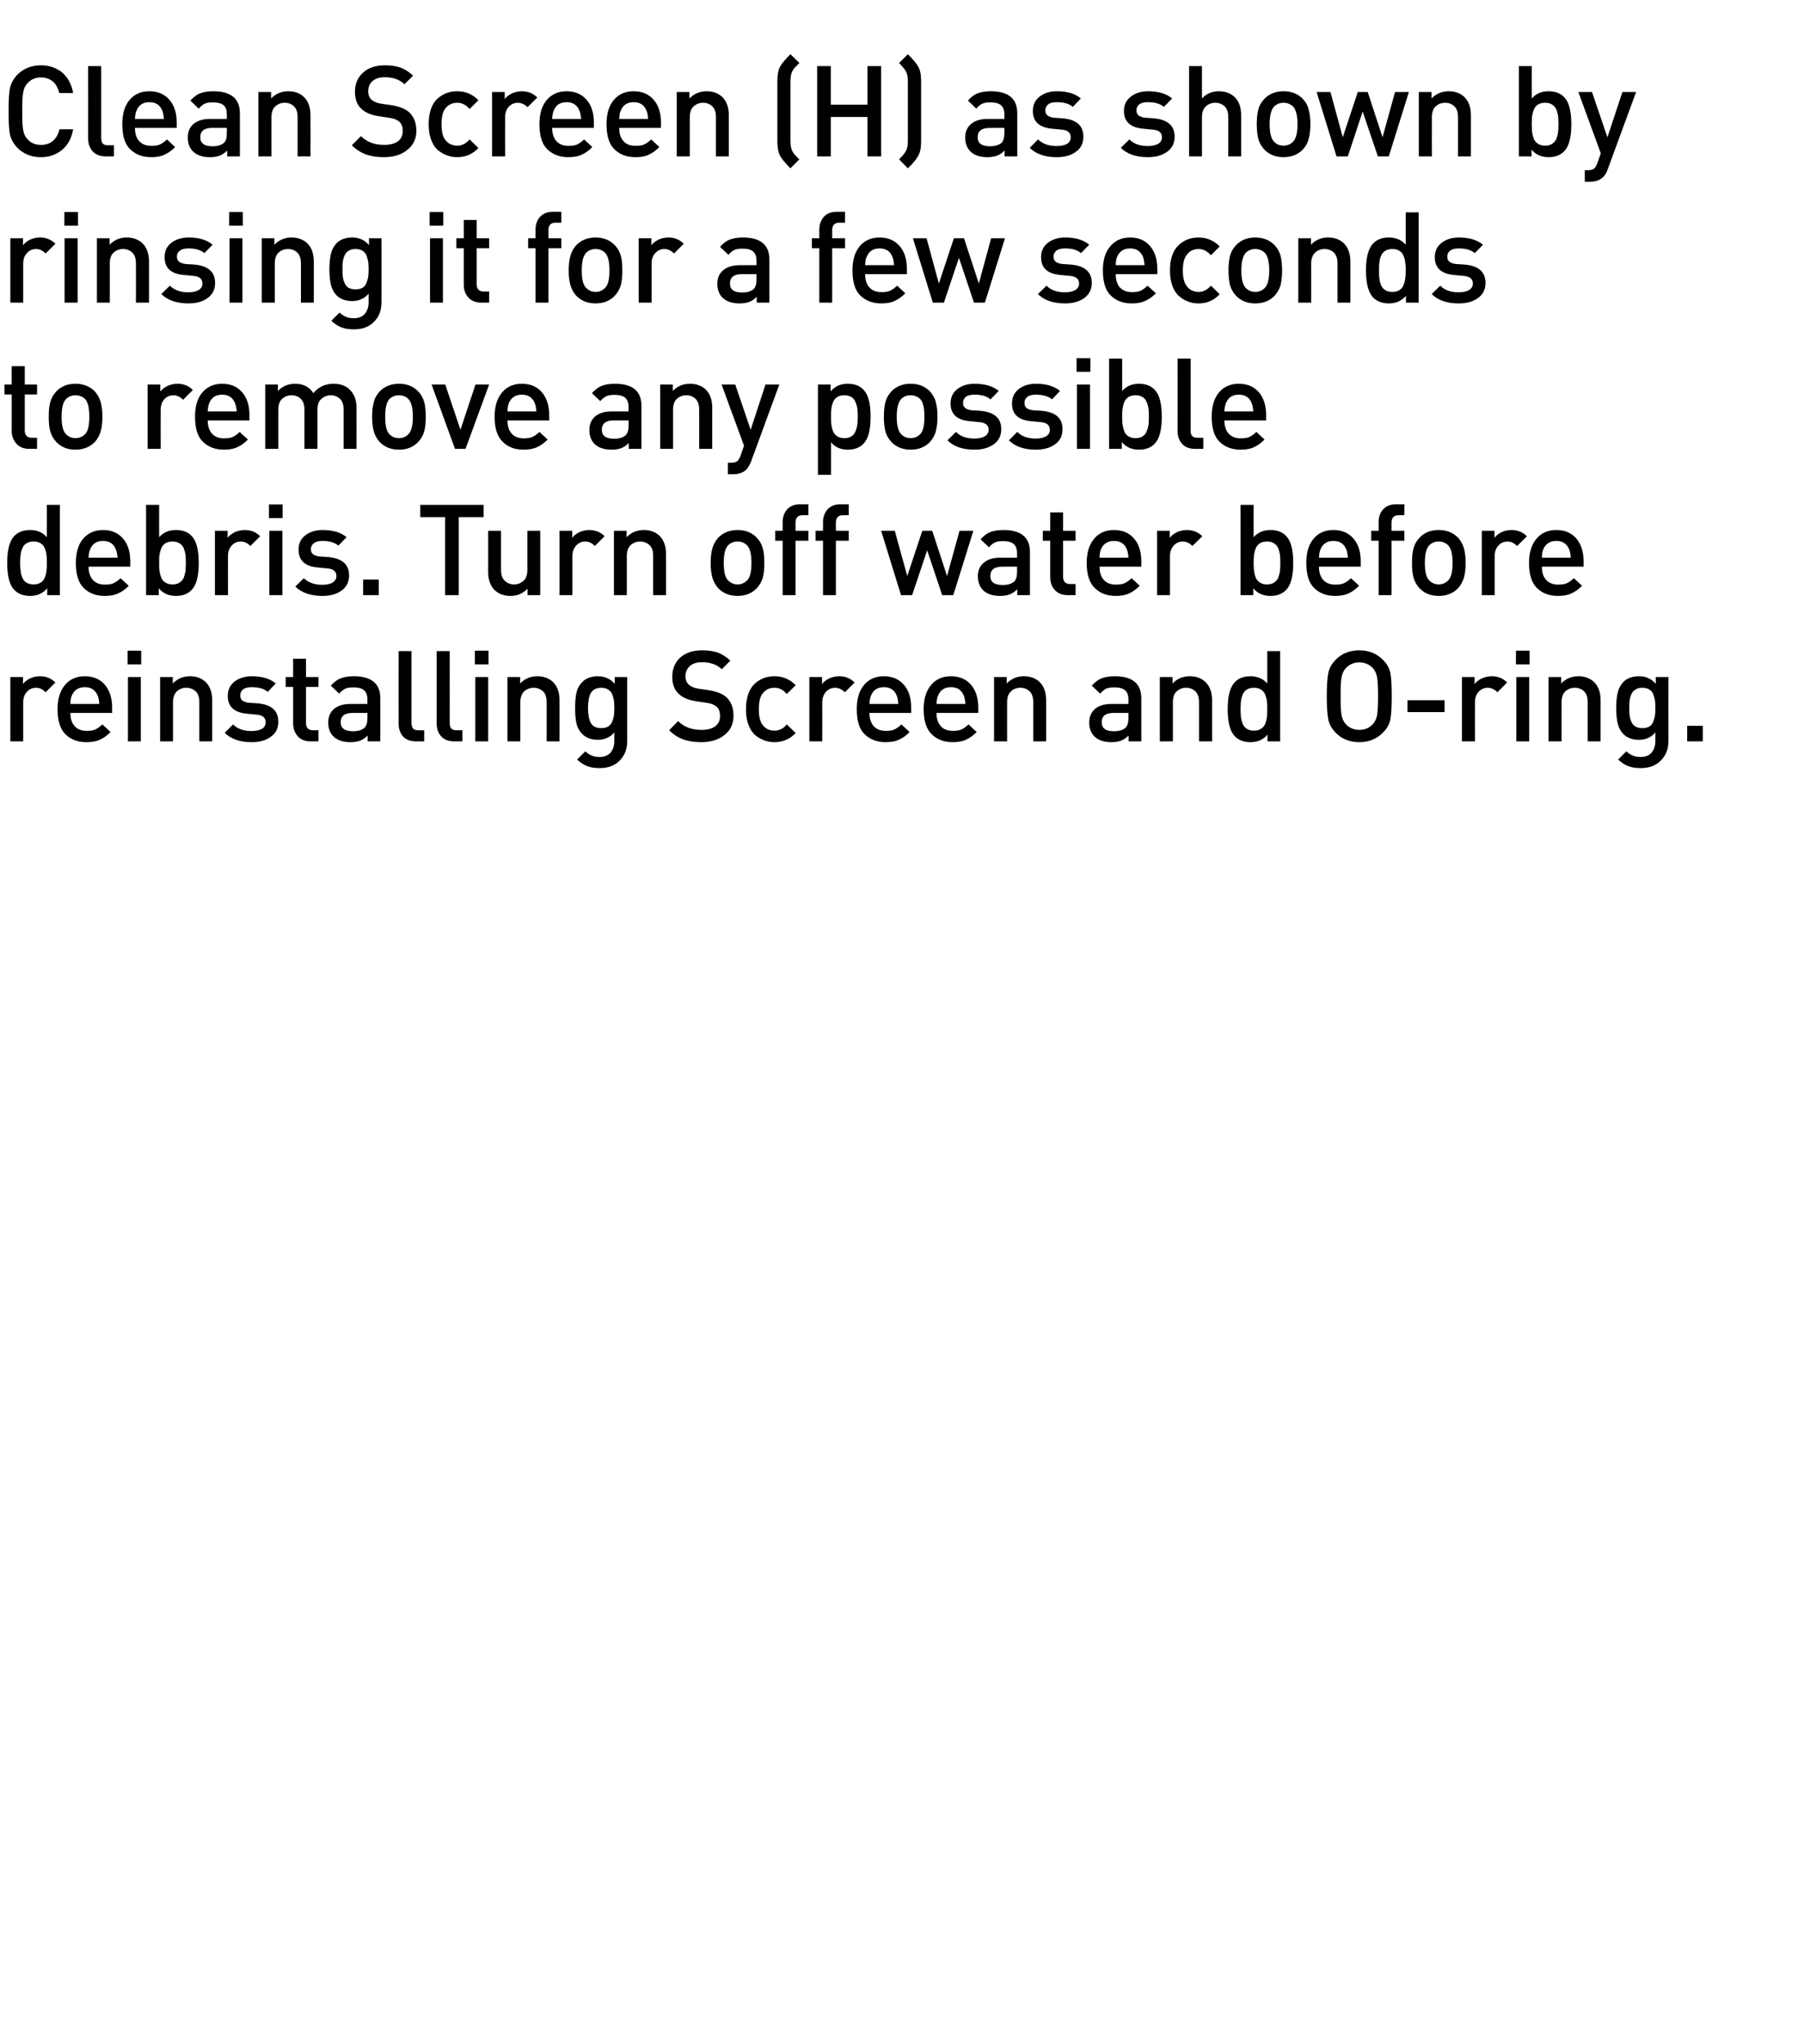 <?xml version="1.0" standalone="no"?>
<!DOCTYPE svg PUBLIC "-//W3C//DTD SVG 1.1//EN" "http://www.w3.org/Graphics/SVG/1.1/DTD/svg11.dtd">
<svg xmlns="http://www.w3.org/2000/svg" version="1.1" width="925px" height="1048.3px" viewBox="0 0 925 1048.3">
  <desc>Clean Screen (H) as shown by rinsing it for a few seconds to remove any possible debris. Turn off water before reinst...</desc>
  <defs/>
  <g id="Polygon28871">
    <path d="M 20.5 346.8 C 23.7 346.8 26.3 347.9 28.4 350 C 28.4 350 23.4 355 23.4 355 C 21.9 353.5 20.3 352.7 18.5 352.7 C 16.6 352.7 15 353.4 13.8 354.8 C 12.5 356.2 11.9 357.9 11.9 360.2 C 11.89 360.16 11.9 380.2 11.9 380.2 L 5.3 380.2 L 5.3 347.2 L 11.8 347.2 C 11.8 347.2 11.76 350.8 11.8 350.8 C 12.6 349.6 13.9 348.7 15.4 347.9 C 17 347.2 18.7 346.8 20.5 346.8 C 20.5 346.8 20.5 346.8 20.5 346.8 Z M 57.5 365.6 C 57.5 365.6 36.07 365.62 36.1 365.6 C 36.1 368.5 36.8 370.8 38.3 372.4 C 39.7 374 41.8 374.8 44.5 374.8 C 46.2 374.8 47.7 374.6 48.9 374.1 C 50 373.5 51.2 372.7 52.5 371.5 C 52.5 371.5 56.7 375.4 56.7 375.4 C 54.9 377.2 53.1 378.5 51.3 379.3 C 49.4 380.2 47.1 380.6 44.3 380.6 C 39.8 380.6 36.2 379.2 33.5 376.5 C 30.9 373.9 29.5 369.6 29.5 363.7 C 29.5 358.4 30.8 354.3 33.3 351.3 C 35.8 348.3 39.2 346.8 43.5 346.8 C 47.9 346.8 51.3 348.3 53.8 351.2 C 56.2 354.1 57.5 358 57.5 362.8 C 57.46 362.82 57.5 365.6 57.5 365.6 Z M 50.9 361 C 50.8 359.1 50.5 357.6 50 356.5 C 48.7 353.7 46.6 352.4 43.5 352.4 C 40.4 352.4 38.2 353.7 36.9 356.5 C 36.4 357.6 36.1 359.1 36.1 361 C 36.1 361 50.9 361 50.9 361 Z M 72.2 380.2 L 65.6 380.2 L 65.6 347.2 L 72.2 347.2 L 72.2 380.2 Z M 72.4 340.7 L 65.4 340.7 L 65.4 333.7 L 72.4 333.7 L 72.4 340.7 Z M 108.8 380.2 L 102.2 380.2 C 102.2 380.2 102.18 360.09 102.2 360.1 C 102.2 357.6 101.6 355.8 100.4 354.6 C 99.1 353.4 97.5 352.7 95.5 352.7 C 93.6 352.7 91.9 353.4 90.6 354.6 C 89.4 355.8 88.7 357.7 88.7 360.1 C 88.72 360.09 88.7 380.2 88.7 380.2 L 82.1 380.2 L 82.1 347.2 L 88.6 347.2 C 88.6 347.2 88.59 350.54 88.6 350.5 C 90.9 348.1 93.8 346.8 97.4 346.8 C 100.7 346.8 103.4 347.8 105.5 349.8 C 107.7 352 108.8 355.1 108.8 359.1 C 108.81 359.12 108.8 380.2 108.8 380.2 Z M 132.3 360.7 C 139.3 361.4 142.7 364.5 142.7 370.1 C 142.7 373.4 141.5 376 138.9 377.8 C 136.4 379.7 133.1 380.6 129 380.6 C 123 380.6 118.4 379 115.2 375.8 C 115.2 375.8 119.5 371.5 119.5 371.5 C 121.8 373.8 124.9 374.9 129 374.9 C 131.2 374.9 132.9 374.5 134.3 373.8 C 135.6 373 136.2 371.9 136.2 370.4 C 136.2 368.1 134.8 366.8 131.8 366.5 C 131.8 366.5 126.6 366 126.6 366 C 120.1 365.4 116.8 362.4 116.8 356.9 C 116.8 353.7 118 351.3 120.3 349.5 C 122.7 347.7 125.6 346.8 129.2 346.8 C 134.5 346.8 138.6 348.1 141.4 350.5 C 141.4 350.5 137.3 354.8 137.3 354.8 C 135.4 353.2 132.7 352.4 129.2 352.4 C 127.2 352.4 125.7 352.7 124.7 353.5 C 123.7 354.3 123.2 355.3 123.2 356.6 C 123.2 357.8 123.5 358.6 124.2 359.2 C 125 359.8 126.1 360.2 127.7 360.4 C 127.72 360.35 132.3 360.7 132.3 360.7 C 132.3 360.7 132.34 360.74 132.3 360.7 Z M 163.3 380.2 C 163.3 380.2 159.31 380.18 159.3 380.2 C 156.4 380.2 154.2 379.3 152.6 377.5 C 151.1 375.7 150.3 373.6 150.3 371 C 150.28 371.01 150.3 352.3 150.3 352.3 L 146.5 352.3 L 146.5 347.2 L 150.3 347.2 L 150.3 337.8 L 156.9 337.8 L 156.9 347.2 L 163.3 347.2 L 163.3 352.3 L 156.9 352.3 C 156.9 352.3 156.91 370.69 156.9 370.7 C 156.9 373.2 158.1 374.5 160.5 374.5 C 160.55 374.52 163.3 374.5 163.3 374.5 L 163.3 380.2 Z M 195 380.2 L 188.5 380.2 C 188.5 380.2 188.5 377.19 188.5 377.2 C 187.3 378.4 186 379.3 184.7 379.8 C 183.4 380.3 181.7 380.6 179.7 380.6 C 175.8 380.6 172.9 379.6 170.9 377.6 C 169.1 375.8 168.3 373.4 168.3 370.5 C 168.3 367.6 169.3 365.3 171.2 363.6 C 173.2 361.9 176 361 179.7 361 C 179.72 361 188.4 361 188.4 361 C 188.4 361 188.37 358.66 188.4 358.7 C 188.4 356.5 187.8 355 186.7 354 C 185.6 353 183.7 352.5 181.2 352.5 C 179.4 352.5 178 352.7 177 353.2 C 175.9 353.7 174.9 354.6 173.9 355.7 C 173.9 355.7 169.6 351.6 169.6 351.6 C 171.2 349.9 172.8 348.6 174.6 347.9 C 176.3 347.2 178.6 346.8 181.4 346.8 C 190.5 346.8 195 350.6 195 358.1 C 195 358.14 195 380.2 195 380.2 Z M 186.9 373.2 C 187.9 372.2 188.4 370.6 188.4 368.3 C 188.37 368.28 188.4 365.6 188.4 365.6 C 188.4 365.6 180.76 365.62 180.8 365.6 C 176.7 365.6 174.7 367.2 174.7 370.4 C 174.7 373.5 176.8 375 181 375 C 183.6 375 185.6 374.4 186.9 373.2 C 186.9 373.2 186.9 373.2 186.9 373.2 Z M 217.5 380.2 C 217.5 380.2 213.39 380.18 213.4 380.2 C 210.4 380.2 208.1 379.3 206.6 377.6 C 205.1 375.9 204.4 373.7 204.4 371.1 C 204.36 371.08 204.4 333.9 204.4 333.9 L 211 333.9 C 211 333.9 210.99 370.69 211 370.7 C 211 372 211.3 373 211.8 373.6 C 212.3 374.2 213.3 374.5 214.6 374.5 C 214.56 374.52 217.5 374.5 217.5 374.5 L 217.5 380.2 Z M 237.1 380.2 C 237.1 380.2 232.96 380.18 233 380.2 C 230 380.2 227.7 379.3 226.2 377.6 C 224.7 375.9 223.9 373.7 223.9 371.1 C 223.92 371.08 223.9 333.9 223.9 333.9 L 230.6 333.9 C 230.6 333.9 230.55 370.69 230.6 370.7 C 230.6 372 230.8 373 231.4 373.6 C 231.9 374.2 232.8 374.5 234.1 374.5 C 234.13 374.52 237.1 374.5 237.1 374.5 L 237.1 380.2 Z M 250.3 380.2 L 243.7 380.2 L 243.7 347.2 L 250.3 347.2 L 250.3 380.2 Z M 250.5 340.7 L 243.5 340.7 L 243.5 333.7 L 250.5 333.7 L 250.5 340.7 Z M 286.9 380.2 L 280.3 380.2 C 280.3 380.2 280.28 360.09 280.3 360.1 C 280.3 357.6 279.7 355.8 278.5 354.6 C 277.2 353.4 275.6 352.7 273.6 352.7 C 271.7 352.7 270 353.4 268.7 354.6 C 267.5 355.8 266.8 357.7 266.8 360.1 C 266.82 360.09 266.8 380.2 266.8 380.2 L 260.2 380.2 L 260.2 347.2 L 266.7 347.2 C 266.7 347.2 266.69 350.54 266.7 350.5 C 269 348.1 271.9 346.8 275.5 346.8 C 278.8 346.8 281.5 347.8 283.6 349.8 C 285.8 352 286.9 355.1 286.9 359.1 C 286.91 359.12 286.9 380.2 286.9 380.2 Z M 321.6 380 C 321.6 384.1 320.3 387.4 317.8 390 C 315.3 392.6 311.8 393.9 307.5 393.9 C 305 393.9 302.9 393.6 301.1 392.9 C 299.4 392.3 297.6 391.1 295.9 389.5 C 295.9 389.5 300.1 385.3 300.1 385.3 C 302.2 387.3 304.6 388.2 307.3 388.2 C 309.9 388.2 311.8 387.4 313.1 385.9 C 314.4 384.3 315 382.3 315 379.9 C 315 379.9 315 375.6 315 375.6 C 312.9 378.1 310 379.4 306.5 379.4 C 303.2 379.4 300.6 378.4 298.6 376.5 C 297.1 375 296.1 373.2 295.6 371.1 C 295.1 369 294.9 366.3 294.9 363.1 C 294.9 359.9 295.1 357.2 295.6 355.1 C 296.1 353 297.1 351.2 298.6 349.7 C 300.5 347.8 303.2 346.8 306.5 346.8 C 310.1 346.8 313 348.1 315.2 350.7 C 315.18 350.73 315.2 347.2 315.2 347.2 L 321.6 347.2 C 321.6 347.2 321.62 379.98 321.6 380 Z M 314.8 367 C 314.9 365.9 315 364.6 315 363.1 C 315 361.6 314.9 360.3 314.8 359.2 C 314.6 358.2 314.3 357.1 313.9 356 C 313.4 355 312.8 354.2 311.8 353.6 C 310.9 353 309.7 352.7 308.3 352.7 C 306.9 352.7 305.7 353 304.7 353.6 C 303.8 354.2 303.1 355 302.6 356 C 302.2 357.1 301.9 358.2 301.8 359.2 C 301.6 360.3 301.5 361.6 301.5 363.1 C 301.5 364.6 301.6 365.8 301.8 366.9 C 301.9 368 302.2 369.1 302.6 370.1 C 303.1 371.2 303.8 372 304.7 372.6 C 305.7 373.1 306.9 373.4 308.3 373.4 C 309.7 373.4 310.9 373.1 311.8 372.6 C 312.8 372 313.4 371.2 313.9 370.1 C 314.3 369.1 314.6 368 314.8 367 Z M 372.4 357.5 C 374.9 359.8 376.1 363 376.1 367 C 376.1 371.2 374.6 374.5 371.5 376.9 C 368.5 379.4 364.4 380.6 359.5 380.6 C 356 380.6 352.9 380.1 350.3 379.2 C 347.7 378.2 345.3 376.7 343.1 374.5 C 343.1 374.5 347.7 369.8 347.7 369.8 C 350.7 372.8 354.7 374.3 359.6 374.3 C 362.7 374.3 365 373.7 366.7 372.5 C 368.4 371.2 369.2 369.5 369.2 367.2 C 369.2 365 368.6 363.4 367.4 362.4 C 366.2 361.4 364.6 360.7 362.3 360.4 C 362.3 360.4 356.8 359.6 356.8 359.6 C 353 359 350.1 357.8 348.1 355.9 C 345.8 353.9 344.7 350.9 344.7 347 C 344.7 343 346.1 339.7 348.8 337.2 C 351.6 334.7 355.4 333.5 360.2 333.5 C 363.2 333.5 365.9 333.9 368.2 334.7 C 370.4 335.6 372.5 336.9 374.5 338.8 C 374.5 338.8 370.1 343.2 370.1 343.2 C 367.6 340.8 364.2 339.6 359.9 339.6 C 357.2 339.6 355.1 340.3 353.7 341.6 C 352.2 342.9 351.5 344.7 351.5 346.8 C 351.5 348.7 352.1 350.2 353.2 351.1 C 354.4 352.2 356.1 352.9 358.3 353.2 C 358.3 353.2 363.8 354 363.8 354 C 367.6 354.7 370.5 355.8 372.4 357.5 C 372.4 357.5 372.4 357.5 372.4 357.5 Z M 408 375.9 C 405.1 379 401.4 380.6 397.1 380.6 C 395.2 380.6 393.4 380.3 391.7 379.6 C 390 379 388.4 378 387 376.8 C 385.6 375.5 384.5 373.7 383.7 371.5 C 382.9 369.3 382.5 366.7 382.5 363.7 C 382.5 360.7 382.9 358.1 383.7 355.8 C 384.5 353.6 385.6 351.9 387 350.6 C 388.4 349.3 390 348.4 391.7 347.7 C 393.4 347.1 395.2 346.8 397.1 346.8 C 401.5 346.8 405.1 348.4 408 351.4 C 408 351.4 403.4 355.9 403.4 355.9 C 402.4 354.7 401.4 353.9 400.5 353.5 C 399.6 353 398.4 352.7 397.1 352.7 C 394.5 352.7 392.5 353.7 391 355.7 C 389.7 357.3 389.1 360 389.1 363.7 C 389.1 367.4 389.7 370.1 391 371.7 C 392.5 373.7 394.5 374.7 397.1 374.7 C 398.4 374.7 399.6 374.4 400.5 373.9 C 401.4 373.5 402.4 372.7 403.4 371.5 C 403.4 371.5 408 375.9 408 375.9 Z M 430.3 346.8 C 433.5 346.8 436.1 347.9 438.2 350 C 438.2 350 433.2 355 433.2 355 C 431.7 353.5 430 352.7 428.2 352.7 C 426.4 352.7 424.8 353.4 423.5 354.8 C 422.3 356.2 421.6 357.9 421.6 360.2 C 421.65 360.16 421.6 380.2 421.6 380.2 L 415 380.2 L 415 347.2 L 421.5 347.2 C 421.5 347.2 421.52 350.8 421.5 350.8 C 422.4 349.6 423.6 348.7 425.2 347.9 C 426.8 347.2 428.5 346.8 430.3 346.8 C 430.3 346.8 430.3 346.8 430.3 346.8 Z M 467.2 365.6 C 467.2 365.6 445.83 365.62 445.8 365.6 C 445.8 368.5 446.6 370.8 448 372.4 C 449.5 374 451.5 374.8 454.2 374.8 C 456 374.8 457.5 374.6 458.6 374.1 C 459.8 373.5 461 372.7 462.2 371.5 C 462.2 371.5 466.4 375.4 466.4 375.4 C 464.7 377.2 462.8 378.5 461 379.3 C 459.2 380.2 456.9 380.6 454.1 380.6 C 449.6 380.6 446 379.2 443.3 376.5 C 440.6 373.9 439.3 369.6 439.3 363.7 C 439.3 358.4 440.5 354.3 443 351.3 C 445.5 348.3 448.9 346.8 453.2 346.8 C 457.6 346.8 461 348.3 463.5 351.2 C 466 354.1 467.2 358 467.2 362.8 C 467.21 362.82 467.2 365.6 467.2 365.6 Z M 460.6 361 C 460.5 359.1 460.2 357.6 459.7 356.5 C 458.5 353.7 456.3 352.4 453.2 352.4 C 450.1 352.4 447.9 353.7 446.7 356.5 C 446.2 357.6 445.9 359.1 445.8 361 C 445.8 361 460.6 361 460.6 361 Z M 501.6 365.6 C 501.6 365.6 480.21 365.62 480.2 365.6 C 480.2 368.5 480.9 370.8 482.4 372.4 C 483.8 374 485.9 374.8 488.6 374.8 C 490.4 374.8 491.8 374.6 493 374.1 C 494.2 373.5 495.4 372.7 496.6 371.5 C 496.6 371.5 500.8 375.4 500.8 375.4 C 499 377.2 497.2 378.5 495.4 379.3 C 493.5 380.2 491.2 380.6 488.5 380.6 C 484 380.6 480.4 379.2 477.7 376.5 C 475 373.9 473.6 369.6 473.6 363.7 C 473.6 358.4 474.9 354.3 477.4 351.3 C 479.9 348.3 483.3 346.8 487.6 346.8 C 492 346.8 495.4 348.3 497.9 351.2 C 500.4 354.1 501.6 358 501.6 362.8 C 501.6 362.82 501.6 365.6 501.6 365.6 Z M 495 361 C 494.9 359.1 494.6 357.6 494.1 356.5 C 492.9 353.7 490.7 352.4 487.6 352.4 C 484.5 352.4 482.3 353.7 481.1 356.5 C 480.5 357.6 480.3 359.1 480.2 361 C 480.2 361 495 361 495 361 Z M 536.4 380.2 L 529.8 380.2 C 529.8 380.2 529.81 360.09 529.8 360.1 C 529.8 357.6 529.2 355.8 528 354.6 C 526.8 353.4 525.2 352.7 523.2 352.7 C 521.2 352.7 519.5 353.4 518.3 354.6 C 517 355.8 516.4 357.7 516.4 360.1 C 516.35 360.09 516.4 380.2 516.4 380.2 L 509.7 380.2 L 509.7 347.2 L 516.2 347.2 C 516.2 347.2 516.22 350.54 516.2 350.5 C 518.5 348.1 521.4 346.8 525 346.8 C 528.3 346.8 531 347.8 533.1 349.8 C 535.3 352 536.4 355.1 536.4 359.1 C 536.44 359.12 536.4 380.2 536.4 380.2 Z M 585.2 380.2 L 578.7 380.2 C 578.7 380.2 578.69 377.19 578.7 377.2 C 577.5 378.4 576.2 379.3 574.9 379.8 C 573.6 380.3 571.9 380.6 569.9 380.6 C 566 380.6 563.1 379.6 561.1 377.6 C 559.3 375.8 558.5 373.4 558.5 370.5 C 558.5 367.6 559.5 365.3 561.4 363.6 C 563.4 361.9 566.2 361 569.9 361 C 569.91 361 578.6 361 578.6 361 C 578.6 361 578.56 358.66 578.6 358.7 C 578.6 356.5 578 355 576.9 354 C 575.7 353 573.9 352.5 571.3 352.5 C 569.6 352.5 568.2 352.7 567.1 353.2 C 566.1 353.7 565.1 354.6 564.1 355.7 C 564.1 355.7 559.8 351.6 559.8 351.6 C 561.4 349.9 563 348.6 564.7 347.9 C 566.5 347.2 568.8 346.8 571.6 346.8 C 580.7 346.8 585.2 350.6 585.2 358.1 C 585.19 358.14 585.2 380.2 585.2 380.2 Z M 577.1 373.2 C 578.1 372.2 578.6 370.6 578.6 368.3 C 578.56 368.28 578.6 365.6 578.6 365.6 C 578.6 365.6 570.95 365.62 571 365.6 C 566.9 365.6 564.9 367.2 564.9 370.4 C 564.9 373.5 567 375 571.1 375 C 573.8 375 575.8 374.4 577.1 373.2 C 577.1 373.2 577.1 373.2 577.1 373.2 Z M 621.5 380.2 L 614.8 380.2 C 614.8 380.2 614.83 360.09 614.8 360.1 C 614.8 357.6 614.2 355.8 613 354.6 C 611.8 353.4 610.2 352.7 608.2 352.7 C 606.2 352.7 604.6 353.4 603.3 354.6 C 602 355.8 601.4 357.7 601.4 360.1 C 601.37 360.09 601.4 380.2 601.4 380.2 L 594.7 380.2 L 594.7 347.2 L 601.2 347.2 C 601.2 347.2 601.24 350.54 601.2 350.5 C 603.5 348.1 606.5 346.8 610 346.8 C 613.4 346.8 616.1 347.8 618.1 349.8 C 620.4 352 621.5 355.1 621.5 359.1 C 621.46 359.12 621.5 380.2 621.5 380.2 Z M 656.4 380.2 L 649.9 380.2 C 649.9 380.2 649.93 376.67 649.9 376.7 C 647.8 379.3 644.9 380.6 641.2 380.6 C 637.8 380.6 635.1 379.6 633.2 377.6 C 630.7 375.1 629.5 370.5 629.5 363.7 C 629.5 356.9 630.7 352.3 633.2 349.8 C 635.1 347.8 637.8 346.8 641.2 346.8 C 644.8 346.8 647.7 348.1 649.8 350.5 C 649.8 350.54 649.8 333.9 649.8 333.9 L 656.4 333.9 L 656.4 380.2 Z M 649.6 367.9 C 649.7 366.7 649.8 365.3 649.8 363.7 C 649.8 362 649.7 360.6 649.6 359.4 C 649.4 358.3 649.1 357.1 648.7 356.1 C 648.2 355 647.5 354.2 646.5 353.6 C 645.6 353 644.4 352.7 643 352.7 C 641.5 352.7 640.3 353 639.3 353.6 C 638.4 354.2 637.7 355 637.2 356.1 C 636.8 357.1 636.5 358.3 636.3 359.4 C 636.2 360.6 636.1 362 636.1 363.7 C 636.1 365.3 636.2 366.7 636.3 367.9 C 636.5 369.1 636.8 370.2 637.2 371.3 C 637.7 372.4 638.4 373.2 639.4 373.8 C 640.3 374.4 641.5 374.7 643 374.7 C 644.4 374.7 645.6 374.4 646.5 373.8 C 647.5 373.2 648.2 372.4 648.7 371.3 C 649.1 370.2 649.4 369.1 649.6 367.9 Z M 708.9 338.2 C 711.1 340.3 712.4 342.6 712.9 345.1 C 713.4 347.5 713.6 351.5 713.6 357 C 713.6 362.5 713.4 366.5 712.9 369 C 712.4 371.5 711.1 373.8 708.9 375.9 C 705.8 379 701.8 380.6 697 380.6 C 692.1 380.6 688.1 379 685 375.9 C 682.9 373.8 681.6 371.5 681.1 369 C 680.6 366.5 680.3 362.5 680.3 357 C 680.3 351.5 680.6 347.5 681.1 345.1 C 681.6 342.6 682.9 340.3 685 338.2 C 688.1 335.1 692.1 333.5 697 333.5 C 701.8 333.5 705.8 335.1 708.9 338.2 C 708.9 338.2 708.9 338.2 708.9 338.2 Z M 703.9 371.4 C 705 370.2 705.7 368.7 706.1 366.9 C 706.4 365 706.6 361.7 706.6 357 C 706.6 352.4 706.4 349.1 706.1 347.2 C 705.7 345.3 705 343.8 703.9 342.6 C 702.1 340.7 699.8 339.7 697 339.7 C 694.2 339.7 691.9 340.7 690.1 342.6 C 689 343.8 688.2 345.4 687.9 347.3 C 687.5 349.1 687.4 352.4 687.4 357 C 687.4 361.7 687.5 364.9 687.9 366.8 C 688.2 368.7 689 370.2 690.1 371.4 C 692 373.4 694.3 374.3 697 374.3 C 699.7 374.3 702 373.4 703.9 371.4 C 703.9 371.4 703.9 371.4 703.9 371.4 Z M 740.7 365.2 L 721.7 365.2 L 721.7 359.1 L 740.7 359.1 L 740.7 365.2 Z M 764.9 346.8 C 768.1 346.8 770.7 347.9 772.8 350 C 772.8 350 767.8 355 767.8 355 C 766.3 353.5 764.6 352.7 762.8 352.7 C 761 352.7 759.4 353.4 758.1 354.8 C 756.9 356.2 756.3 357.9 756.3 360.2 C 756.26 360.16 756.3 380.2 756.3 380.2 L 749.6 380.2 L 749.6 347.2 L 756.1 347.2 C 756.1 347.2 756.13 350.8 756.1 350.8 C 757 349.6 758.2 348.7 759.8 347.9 C 761.4 347.2 763.1 346.8 764.9 346.8 C 764.9 346.8 764.9 346.8 764.9 346.8 Z M 784.1 380.2 L 777.5 380.2 L 777.5 347.2 L 784.1 347.2 L 784.1 380.2 Z M 784.3 340.7 L 777.3 340.7 L 777.3 333.7 L 784.3 333.7 L 784.3 340.7 Z M 820.7 380.2 L 814.1 380.2 C 814.1 380.2 814.11 360.09 814.1 360.1 C 814.1 357.6 813.5 355.8 812.3 354.6 C 811.1 353.4 809.5 352.7 807.5 352.7 C 805.5 352.7 803.9 353.4 802.6 354.6 C 801.3 355.8 800.7 357.7 800.7 360.1 C 800.66 360.09 800.7 380.2 800.7 380.2 L 794 380.2 L 794 347.2 L 800.5 347.2 C 800.5 347.2 800.53 350.54 800.5 350.5 C 802.8 348.1 805.7 346.8 809.3 346.8 C 812.6 346.8 815.3 347.8 817.4 349.8 C 819.6 352 820.7 355.1 820.7 359.1 C 820.74 359.12 820.7 380.2 820.7 380.2 Z M 855.5 380 C 855.5 384.1 854.2 387.4 851.6 390 C 849.1 392.6 845.7 393.9 841.3 393.9 C 838.8 393.9 836.7 393.6 834.9 392.9 C 833.2 392.3 831.4 391.1 829.7 389.5 C 829.7 389.5 833.9 385.3 833.9 385.3 C 836 387.3 838.4 388.2 841.1 388.2 C 843.7 388.2 845.7 387.4 846.9 385.9 C 848.2 384.3 848.8 382.3 848.8 379.9 C 848.8 379.9 848.8 375.6 848.8 375.6 C 846.7 378.1 843.9 379.4 840.3 379.4 C 837 379.4 834.4 378.4 832.4 376.5 C 831 375 830 373.2 829.5 371.1 C 829 369 828.7 366.3 828.7 363.1 C 828.7 359.9 829 357.2 829.5 355.1 C 830 353 831 351.2 832.4 349.7 C 834.3 347.8 837 346.8 840.4 346.8 C 844 346.8 846.8 348.1 849 350.7 C 849.02 350.73 849 347.2 849 347.2 L 855.5 347.2 C 855.5 347.2 855.45 379.98 855.5 380 Z M 848.6 367 C 848.7 365.9 848.8 364.6 848.8 363.1 C 848.8 361.6 848.7 360.3 848.6 359.2 C 848.4 358.2 848.1 357.1 847.7 356 C 847.3 355 846.6 354.2 845.7 353.6 C 844.7 353 843.6 352.7 842.1 352.7 C 840.7 352.7 839.5 353 838.6 353.6 C 837.6 354.2 836.9 355 836.5 356 C 836 357.1 835.7 358.2 835.6 359.2 C 835.4 360.3 835.4 361.6 835.4 363.1 C 835.4 364.6 835.4 365.8 835.6 366.9 C 835.7 368 836 369.1 836.5 370.1 C 836.9 371.2 837.6 372 838.6 372.6 C 839.5 373.1 840.7 373.4 842.1 373.4 C 843.6 373.4 844.7 373.1 845.7 372.6 C 846.6 372 847.3 371.2 847.7 370.1 C 848.1 369.1 848.4 368 848.6 367 Z M 873.1 380.2 L 865.1 380.2 L 865.1 372.2 L 873.1 372.2 L 873.1 380.2 Z " stroke="none" fill="#000"/>
  </g>
  <g id="Polygon28870">
    <path d="M 30.7 305.2 L 24.2 305.2 C 24.2 305.2 24.18 301.67 24.2 301.7 C 22 304.3 19.1 305.6 15.5 305.6 C 12 305.6 9.4 304.6 7.4 302.6 C 4.9 300.1 3.7 295.5 3.7 288.7 C 3.7 281.9 4.9 277.3 7.4 274.8 C 9.4 272.8 12 271.8 15.4 271.8 C 19.1 271.8 22 273.1 24 275.5 C 24.05 275.54 24 258.9 24 258.9 L 30.7 258.9 L 30.7 305.2 Z M 23.8 292.9 C 24 291.7 24 290.3 24 288.7 C 24 287 24 285.6 23.8 284.4 C 23.7 283.3 23.4 282.1 22.9 281.1 C 22.5 280 21.8 279.2 20.8 278.6 C 19.8 278 18.7 277.7 17.2 277.7 C 15.8 277.7 14.5 278 13.6 278.6 C 12.6 279.2 11.9 280 11.5 281.1 C 11 282.1 10.7 283.3 10.6 284.4 C 10.4 285.6 10.3 287 10.3 288.7 C 10.3 290.3 10.4 291.7 10.6 292.9 C 10.7 294.1 11 295.2 11.5 296.3 C 11.9 297.4 12.6 298.2 13.6 298.8 C 14.6 299.4 15.8 299.7 17.2 299.7 C 18.7 299.7 19.8 299.4 20.8 298.8 C 21.8 298.2 22.5 297.4 22.9 296.3 C 23.4 295.2 23.7 294.1 23.8 292.9 Z M 66.8 290.6 C 66.8 290.6 45.43 290.62 45.4 290.6 C 45.4 293.5 46.2 295.8 47.6 297.4 C 49.1 299 51.1 299.8 53.8 299.8 C 55.6 299.8 57.1 299.6 58.2 299.1 C 59.4 298.5 60.6 297.7 61.8 296.5 C 61.8 296.5 66 300.4 66 300.4 C 64.3 302.2 62.5 303.5 60.6 304.3 C 58.8 305.2 56.5 305.6 53.7 305.6 C 49.2 305.6 45.6 304.2 42.9 301.5 C 40.2 298.9 38.9 294.6 38.9 288.7 C 38.9 283.4 40.1 279.3 42.6 276.3 C 45.2 273.3 48.6 271.8 52.8 271.8 C 57.2 271.8 60.6 273.3 63.1 276.2 C 65.6 279.1 66.8 283 66.8 287.8 C 66.82 287.82 66.8 290.6 66.8 290.6 Z M 60.3 286 C 60.1 284.1 59.8 282.6 59.3 281.5 C 58.1 278.7 55.9 277.4 52.8 277.4 C 49.7 277.4 47.5 278.7 46.3 281.5 C 45.8 282.6 45.5 284.1 45.4 286 C 45.4 286 60.3 286 60.3 286 Z M 98.2 274.8 C 100.7 277.3 101.9 281.9 101.9 288.7 C 101.9 295.5 100.7 300.1 98.2 302.6 C 96.3 304.6 93.6 305.6 90.2 305.6 C 86.5 305.6 83.6 304.3 81.4 301.7 C 81.44 301.67 81.4 305.2 81.4 305.2 L 74.9 305.2 L 74.9 258.9 L 81.6 258.9 C 81.6 258.9 81.57 275.54 81.6 275.5 C 83.7 273.1 86.5 271.8 90.2 271.8 C 93.6 271.8 96.3 272.8 98.2 274.8 C 98.2 274.8 98.2 274.8 98.2 274.8 Z M 95.1 292.9 C 95.2 291.7 95.3 290.3 95.3 288.7 C 95.3 287 95.2 285.6 95.1 284.4 C 94.9 283.3 94.6 282.1 94.2 281.1 C 93.7 280 93 279.2 92 278.6 C 91.1 278 89.9 277.7 88.5 277.7 C 87 277.7 85.8 278 84.8 278.6 C 83.9 279.2 83.2 280 82.7 281.1 C 82.3 282.1 82 283.3 81.8 284.4 C 81.6 285.6 81.6 287 81.6 288.7 C 81.6 290.3 81.6 291.7 81.8 292.9 C 82 294.1 82.3 295.2 82.7 296.3 C 83.2 297.4 83.9 298.2 84.9 298.8 C 85.8 299.4 87 299.7 88.5 299.7 C 89.9 299.7 91.1 299.4 92 298.8 C 93 298.2 93.7 297.4 94.2 296.3 C 94.6 295.2 94.9 294.1 95.1 292.9 Z M 125.5 271.8 C 128.7 271.8 131.3 272.9 133.4 275 C 133.4 275 128.4 280 128.4 280 C 126.9 278.5 125.3 277.7 123.4 277.7 C 121.6 277.7 120 278.4 118.8 279.8 C 117.5 281.2 116.9 282.9 116.9 285.2 C 116.87 285.16 116.9 305.2 116.9 305.2 L 110.2 305.2 L 110.2 272.2 L 116.7 272.2 C 116.7 272.2 116.74 275.8 116.7 275.8 C 117.6 274.6 118.8 273.7 120.4 272.9 C 122 272.2 123.7 271.8 125.5 271.8 C 125.5 271.8 125.5 271.8 125.5 271.8 Z M 144.8 305.2 L 138.1 305.2 L 138.1 272.2 L 144.8 272.2 L 144.8 305.2 Z M 144.9 265.7 L 137.9 265.7 L 137.9 258.7 L 144.9 258.7 L 144.9 265.7 Z M 168.6 285.7 C 175.5 286.4 179 289.5 179 295.1 C 179 298.4 177.7 301 175.2 302.8 C 172.7 304.7 169.4 305.6 165.3 305.6 C 159.3 305.6 154.7 304 151.4 300.8 C 151.4 300.8 155.8 296.5 155.8 296.5 C 158.1 298.8 161.2 299.9 165.3 299.9 C 167.5 299.9 169.2 299.5 170.5 298.8 C 171.8 298 172.5 296.9 172.5 295.4 C 172.5 293.1 171 291.8 168.1 291.5 C 168.1 291.5 162.8 291 162.8 291 C 156.3 290.4 153.1 287.4 153.1 281.9 C 153.1 278.7 154.2 276.3 156.6 274.5 C 158.9 272.7 161.9 271.8 165.5 271.8 C 170.8 271.8 174.9 273.1 177.7 275.5 C 177.7 275.5 173.5 279.8 173.5 279.8 C 171.6 278.2 168.9 277.4 165.4 277.4 C 163.5 277.4 162 277.7 161 278.5 C 160 279.3 159.4 280.3 159.4 281.6 C 159.4 282.8 159.8 283.6 160.5 284.2 C 161.2 284.8 162.4 285.2 164 285.4 C 163.99 285.35 168.6 285.7 168.6 285.7 C 168.6 285.7 168.61 285.74 168.6 285.7 Z M 194.2 305.2 L 186.2 305.2 L 186.2 297.2 L 194.2 297.2 L 194.2 305.2 Z M 248 265.2 L 235.2 265.2 L 235.2 305.2 L 228.2 305.2 L 228.2 265.2 L 215.5 265.2 L 215.5 258.9 L 248 258.9 L 248 265.2 Z M 277 305.2 L 270.5 305.2 C 270.5 305.2 270.53 301.86 270.5 301.9 C 268.2 304.3 265.3 305.6 261.8 305.6 C 258.4 305.6 255.7 304.6 253.6 302.6 C 251.4 300.4 250.3 297.3 250.3 293.3 C 250.31 293.28 250.3 272.2 250.3 272.2 L 256.9 272.2 C 256.9 272.2 256.94 292.31 256.9 292.3 C 256.9 294.7 257.5 296.6 258.8 297.8 C 260 299 261.6 299.7 263.6 299.7 C 265.6 299.7 267.2 299 268.5 297.8 C 269.8 296.6 270.4 294.7 270.4 292.3 C 270.4 292.31 270.4 272.2 270.4 272.2 L 277 272.2 L 277 305.2 Z M 302.2 271.8 C 305.3 271.8 308 272.9 310 275 C 310 275 305 280 305 280 C 303.6 278.5 301.9 277.7 300.1 277.7 C 298.2 277.7 296.7 278.4 295.4 279.8 C 294.2 281.2 293.5 282.9 293.5 285.2 C 293.54 285.16 293.5 305.2 293.5 305.2 L 286.9 305.2 L 286.9 272.2 L 293.4 272.2 C 293.4 272.2 293.41 275.8 293.4 275.8 C 294.3 274.6 295.5 273.7 297.1 272.9 C 298.7 272.2 300.4 271.8 302.2 271.8 C 302.2 271.8 302.2 271.8 302.2 271.8 Z M 341.5 305.2 L 334.9 305.2 C 334.9 305.2 334.88 285.09 334.9 285.1 C 334.9 282.6 334.3 280.8 333.1 279.6 C 331.8 278.4 330.2 277.7 328.2 277.7 C 326.3 277.7 324.6 278.4 323.3 279.6 C 322.1 280.8 321.4 282.7 321.4 285.1 C 321.42 285.09 321.4 305.2 321.4 305.2 L 314.8 305.2 L 314.8 272.2 L 321.3 272.2 C 321.3 272.2 321.29 275.54 321.3 275.5 C 323.6 273.1 326.5 271.8 330.1 271.8 C 333.4 271.8 336.1 272.8 338.2 274.8 C 340.4 277 341.5 280.1 341.5 284.1 C 341.51 284.12 341.5 305.2 341.5 305.2 Z M 391.9 288.7 C 391.9 291.7 391.7 294.2 391.1 296.3 C 390.5 298.3 389.5 300.1 388 301.7 C 385.5 304.3 382.2 305.6 378.2 305.6 C 374.1 305.6 370.9 304.3 368.3 301.7 C 366.9 300.1 365.9 298.3 365.3 296.3 C 364.7 294.2 364.4 291.7 364.4 288.7 C 364.4 285.7 364.7 283.2 365.3 281.1 C 365.9 279 366.9 277.3 368.3 275.7 C 370.9 273.1 374.1 271.8 378.2 271.8 C 382.2 271.8 385.5 273.1 388 275.7 C 389.5 277.3 390.5 279 391.1 281.1 C 391.7 283.2 391.9 285.7 391.9 288.7 Z M 383 297.7 C 384.6 296.2 385.3 293.2 385.3 288.7 C 385.3 284.2 384.6 281.2 383 279.6 C 381.8 278.4 380.2 277.7 378.2 277.7 C 376.2 277.7 374.6 278.4 373.4 279.6 C 371.8 281.2 371.1 284.2 371.1 288.7 C 371.1 293.2 371.8 296.2 373.4 297.7 C 374.7 299 376.3 299.7 378.2 299.7 C 380.1 299.7 381.7 299 383 297.7 C 383 297.7 383 297.7 383 297.7 Z M 414.5 277.3 L 407.9 277.3 L 407.9 305.2 L 401.3 305.2 L 401.3 277.3 L 397.5 277.3 L 397.5 272.2 L 401.3 272.2 C 401.3 272.2 401.3 267.74 401.3 267.7 C 401.3 265.2 402.1 263 403.6 261.2 C 405.2 259.5 407.4 258.6 410.3 258.6 C 410.34 258.57 414.5 258.6 414.5 258.6 L 414.5 264.2 C 414.5 264.2 411.57 264.23 411.6 264.2 C 409.1 264.2 407.9 265.5 407.9 268.1 C 407.93 268.06 407.9 272.2 407.9 272.2 L 414.5 272.2 L 414.5 277.3 Z M 435.2 277.3 L 428.6 277.3 L 428.6 305.2 L 422 305.2 L 422 277.3 L 418.2 277.3 L 418.2 272.2 L 422 272.2 C 422 272.2 421.97 267.74 422 267.7 C 422 265.2 422.8 263 424.3 261.2 C 425.9 259.5 428.1 258.6 431 258.6 C 431.01 258.57 435.2 258.6 435.2 258.6 L 435.2 264.2 C 435.2 264.2 432.24 264.23 432.2 264.2 C 429.8 264.2 428.6 265.5 428.6 268.1 C 428.6 268.06 428.6 272.2 428.6 272.2 L 435.2 272.2 L 435.2 277.3 Z M 499.1 272.2 L 488.8 305.2 L 483.1 305.2 L 475.4 282.2 L 467.7 305.2 L 462 305.2 L 451.8 272.2 L 458.8 272.2 L 465.2 295.4 L 472.9 272.2 L 478 272.2 L 485.6 295.4 L 492 272.2 L 499.1 272.2 Z M 528.1 305.2 L 521.6 305.2 C 521.6 305.2 521.62 302.19 521.6 302.2 C 520.4 303.4 519.1 304.3 517.8 304.8 C 516.5 305.3 514.8 305.6 512.8 305.6 C 508.9 305.6 506 304.6 504 302.6 C 502.3 300.8 501.4 298.4 501.4 295.5 C 501.4 292.6 502.4 290.3 504.4 288.6 C 506.3 286.9 509.2 286 512.8 286 C 512.84 286 521.5 286 521.5 286 C 521.5 286 521.49 283.66 521.5 283.7 C 521.5 281.5 520.9 280 519.8 279 C 518.7 278 516.8 277.5 514.3 277.5 C 512.5 277.5 511.1 277.7 510.1 278.2 C 509 278.7 508 279.6 507.1 280.7 C 507.1 280.7 502.8 276.6 502.8 276.6 C 504.3 274.9 505.9 273.6 507.7 272.9 C 509.4 272.2 511.7 271.8 514.5 271.8 C 523.6 271.8 528.1 275.6 528.1 283.1 C 528.12 283.14 528.1 305.2 528.1 305.2 Z M 520.1 298.2 C 521 297.2 521.5 295.6 521.5 293.3 C 521.49 293.28 521.5 290.6 521.5 290.6 C 521.5 290.6 513.88 290.62 513.9 290.6 C 509.9 290.6 507.8 292.2 507.8 295.4 C 507.8 298.5 509.9 300 514.1 300 C 516.7 300 518.7 299.4 520.1 298.2 C 520.1 298.2 520.1 298.2 520.1 298.2 Z M 551.5 305.2 C 551.5 305.2 547.49 305.18 547.5 305.2 C 544.6 305.2 542.4 304.3 540.8 302.5 C 539.2 300.7 538.5 298.6 538.5 296 C 538.45 296.01 538.5 277.3 538.5 277.3 L 534.7 277.3 L 534.7 272.2 L 538.5 272.2 L 538.5 262.8 L 545.1 262.8 L 545.1 272.2 L 551.5 272.2 L 551.5 277.3 L 545.1 277.3 C 545.1 277.3 545.08 295.69 545.1 295.7 C 545.1 298.2 546.3 299.5 548.7 299.5 C 548.72 299.52 551.5 299.5 551.5 299.5 L 551.5 305.2 Z M 585.2 290.6 C 585.2 290.6 563.8 290.62 563.8 290.6 C 563.8 293.5 564.5 295.8 566 297.4 C 567.4 299 569.5 299.8 572.2 299.8 C 574 299.8 575.4 299.6 576.6 299.1 C 577.8 298.5 579 297.7 580.2 296.5 C 580.2 296.5 584.4 300.4 584.4 300.4 C 582.6 302.2 580.8 303.5 579 304.3 C 577.1 305.2 574.8 305.6 572.1 305.6 C 567.5 305.6 564 304.2 561.3 301.5 C 558.6 298.9 557.2 294.6 557.2 288.7 C 557.2 283.4 558.5 279.3 561 276.3 C 563.5 273.3 566.9 271.8 571.2 271.8 C 575.6 271.8 579 273.3 581.5 276.2 C 584 279.1 585.2 283 585.2 287.8 C 585.19 287.82 585.2 290.6 585.2 290.6 Z M 578.6 286 C 578.5 284.1 578.2 282.6 577.7 281.5 C 576.5 278.7 574.3 277.4 571.2 277.4 C 568.1 277.4 565.9 278.7 564.6 281.5 C 564.1 282.6 563.8 284.1 563.8 286 C 563.8 286 578.6 286 578.6 286 Z M 608.6 271.8 C 611.7 271.8 614.4 272.9 616.5 275 C 616.5 275 611.4 280 611.4 280 C 610 278.5 608.3 277.7 606.5 277.7 C 604.6 277.7 603.1 278.4 601.8 279.8 C 600.6 281.2 599.9 282.9 599.9 285.2 C 599.94 285.16 599.9 305.2 599.9 305.2 L 593.3 305.2 L 593.3 272.2 L 599.8 272.2 C 599.8 272.2 599.81 275.8 599.8 275.8 C 600.7 274.6 601.9 273.7 603.5 272.9 C 605.1 272.2 606.8 271.8 608.6 271.8 C 608.6 271.8 608.6 271.8 608.6 271.8 Z M 659.4 274.8 C 661.9 277.3 663.1 281.9 663.1 288.7 C 663.1 295.5 661.9 300.1 659.4 302.6 C 657.5 304.6 654.8 305.6 651.4 305.6 C 647.7 305.6 644.8 304.3 642.6 301.7 C 642.65 301.67 642.6 305.2 642.6 305.2 L 636.1 305.2 L 636.1 258.9 L 642.8 258.9 C 642.8 258.9 642.78 275.54 642.8 275.5 C 644.9 273.1 647.7 271.8 651.4 271.8 C 654.8 271.8 657.5 272.8 659.4 274.8 C 659.4 274.8 659.4 274.8 659.4 274.8 Z M 656.3 292.9 C 656.4 291.7 656.5 290.3 656.5 288.7 C 656.5 287 656.4 285.6 656.3 284.4 C 656.1 283.3 655.8 282.1 655.4 281.1 C 654.9 280 654.2 279.2 653.2 278.6 C 652.3 278 651.1 277.7 649.7 277.7 C 648.2 277.7 647 278 646 278.6 C 645.1 279.2 644.4 280 643.9 281.1 C 643.5 282.1 643.2 283.3 643 284.4 C 642.9 285.6 642.8 287 642.8 288.7 C 642.8 290.3 642.9 291.7 643 292.9 C 643.2 294.1 643.5 295.2 643.9 296.3 C 644.4 297.4 645.1 298.2 646.1 298.8 C 647 299.4 648.2 299.7 649.7 299.7 C 651.1 299.7 652.3 299.4 653.2 298.8 C 654.2 298.2 654.9 297.4 655.4 296.3 C 655.8 295.2 656.1 294.1 656.3 292.9 Z M 697.7 290.6 C 697.7 290.6 676.32 290.62 676.3 290.6 C 676.3 293.5 677 295.8 678.5 297.4 C 679.9 299 682 299.8 684.7 299.8 C 686.5 299.8 688 299.6 689.1 299.1 C 690.3 298.5 691.5 297.7 692.7 296.5 C 692.7 296.5 696.9 300.4 696.9 300.4 C 695.1 302.2 693.3 303.5 691.5 304.3 C 689.7 305.2 687.3 305.6 684.6 305.6 C 680.1 305.6 676.5 304.2 673.8 301.5 C 671.1 298.9 669.8 294.6 669.8 288.7 C 669.8 283.4 671 279.3 673.5 276.3 C 676 273.3 679.4 271.8 683.7 271.8 C 688.1 271.8 691.5 273.3 694 276.2 C 696.5 279.1 697.7 283 697.7 287.8 C 697.7 287.82 697.7 290.6 697.7 290.6 Z M 691.1 286 C 691 284.1 690.7 282.6 690.2 281.5 C 689 278.7 686.8 277.4 683.7 277.4 C 680.6 277.4 678.4 278.7 677.2 281.5 C 676.6 282.6 676.4 284.1 676.3 286 C 676.3 286 691.1 286 691.1 286 Z M 720.1 277.3 L 713.5 277.3 L 713.5 305.2 L 706.9 305.2 L 706.9 277.3 L 703.1 277.3 L 703.1 272.2 L 706.9 272.2 C 706.9 272.2 706.86 267.74 706.9 267.7 C 706.9 265.2 707.6 263 709.2 261.2 C 710.8 259.5 713 258.6 715.9 258.6 C 715.9 258.57 720.1 258.6 720.1 258.6 L 720.1 264.2 C 720.1 264.2 717.13 264.23 717.1 264.2 C 714.7 264.2 713.5 265.5 713.5 268.1 C 713.49 268.06 713.5 272.2 713.5 272.2 L 720.1 272.2 L 720.1 277.3 Z M 751.5 288.7 C 751.5 291.7 751.2 294.2 750.6 296.3 C 750 298.3 749 300.1 747.6 301.7 C 745 304.3 741.7 305.6 737.7 305.6 C 733.6 305.6 730.4 304.3 727.9 301.7 C 726.4 300.1 725.4 298.3 724.8 296.3 C 724.2 294.2 724 291.7 724 288.7 C 724 285.7 724.2 283.2 724.8 281.1 C 725.4 279 726.4 277.3 727.9 275.7 C 730.4 273.1 733.6 271.8 737.7 271.8 C 741.7 271.8 745 273.1 747.6 275.7 C 749 277.3 750 279 750.6 281.1 C 751.2 283.2 751.5 285.7 751.5 288.7 Z M 742.5 297.7 C 744.1 296.2 744.8 293.2 744.8 288.7 C 744.8 284.2 744.1 281.2 742.5 279.6 C 741.3 278.4 739.7 277.7 737.7 277.7 C 735.7 277.7 734.1 278.4 732.9 279.6 C 731.3 281.2 730.6 284.2 730.6 288.7 C 730.6 293.2 731.3 296.2 732.9 297.7 C 734.2 299 735.8 299.7 737.7 299.7 C 739.6 299.7 741.2 299 742.5 297.7 C 742.5 297.7 742.5 297.7 742.5 297.7 Z M 775 271.8 C 778.2 271.8 780.8 272.9 782.9 275 C 782.9 275 777.9 280 777.9 280 C 776.4 278.5 774.8 277.7 773 277.7 C 771.1 277.7 769.5 278.4 768.3 279.8 C 767 281.2 766.4 282.9 766.4 285.2 C 766.4 285.16 766.4 305.2 766.4 305.2 L 759.8 305.2 L 759.8 272.2 L 766.3 272.2 C 766.3 272.2 766.27 275.8 766.3 275.8 C 767.1 274.6 768.4 273.7 769.9 272.9 C 771.5 272.2 773.2 271.8 775 271.8 C 775 271.8 775 271.8 775 271.8 Z M 812 290.6 C 812 290.6 790.58 290.62 790.6 290.6 C 790.6 293.5 791.3 295.8 792.8 297.4 C 794.2 299 796.3 299.8 799 299.8 C 800.7 299.8 802.2 299.6 803.4 299.1 C 804.6 298.5 805.7 297.7 807 296.5 C 807 296.5 811.2 300.4 811.2 300.4 C 809.4 302.2 807.6 303.5 805.8 304.3 C 803.9 305.2 801.6 305.6 798.8 305.6 C 794.3 305.6 790.7 304.2 788 301.5 C 785.4 298.9 784 294.6 784 288.7 C 784 283.4 785.3 279.3 787.8 276.3 C 790.3 273.3 793.7 271.8 798 271.8 C 802.4 271.8 805.8 273.3 808.3 276.2 C 810.7 279.1 812 283 812 287.8 C 811.97 287.82 812 290.6 812 290.6 Z M 805.4 286 C 805.3 284.1 805 282.6 804.5 281.5 C 803.2 278.7 801.1 277.4 798 277.4 C 794.9 277.4 792.7 278.7 791.4 281.5 C 790.9 282.6 790.6 284.1 790.6 286 C 790.6 286 805.4 286 805.4 286 Z " stroke="none" fill="#000"/>
  </g>
  <g id="Polygon28869">
    <path d="M 19 230.2 C 19 230.2 15.08 230.18 15.1 230.2 C 12.2 230.2 9.9 229.3 8.4 227.5 C 6.8 225.7 6 223.6 6 221 C 6.04 221.01 6 202.3 6 202.3 L 2.3 202.3 L 2.3 197.2 L 6 197.2 L 6 187.8 L 12.7 187.8 L 12.7 197.2 L 19 197.2 L 19 202.3 L 12.7 202.3 C 12.7 202.3 12.67 220.69 12.7 220.7 C 12.7 223.2 13.9 224.5 16.3 224.5 C 16.31 224.52 19 224.5 19 224.5 L 19 230.2 Z M 52.5 213.7 C 52.5 216.7 52.2 219.2 51.6 221.3 C 51 223.3 50 225.1 48.6 226.7 C 46 229.3 42.7 230.6 38.7 230.6 C 34.6 230.6 31.4 229.3 28.9 226.7 C 27.4 225.1 26.4 223.3 25.8 221.3 C 25.2 219.2 25 216.7 25 213.7 C 25 210.7 25.2 208.2 25.8 206.1 C 26.4 204 27.4 202.3 28.9 200.7 C 31.4 198.1 34.6 196.8 38.7 196.8 C 42.7 196.8 46 198.1 48.6 200.7 C 50 202.3 51 204 51.6 206.1 C 52.2 208.2 52.5 210.7 52.5 213.7 Z M 43.6 222.7 C 45.1 221.2 45.8 218.2 45.8 213.7 C 45.8 209.2 45.1 206.2 43.6 204.6 C 42.3 203.4 40.7 202.7 38.7 202.7 C 36.7 202.7 35.1 203.4 33.9 204.6 C 32.3 206.2 31.6 209.2 31.6 213.7 C 31.6 218.2 32.3 221.2 33.9 222.7 C 35.2 224 36.8 224.7 38.7 224.7 C 40.6 224.7 42.3 224 43.6 222.7 C 43.6 222.7 43.6 222.7 43.6 222.7 Z M 91 196.8 C 94.2 196.8 96.8 197.9 98.9 200 C 98.9 200 93.9 205 93.9 205 C 92.4 203.5 90.7 202.7 88.9 202.7 C 87.1 202.7 85.5 203.4 84.2 204.8 C 83 206.2 82.4 207.9 82.4 210.2 C 82.35 210.16 82.4 230.2 82.4 230.2 L 75.7 230.2 L 75.7 197.2 L 82.2 197.2 C 82.2 197.2 82.22 200.8 82.2 200.8 C 83.1 199.6 84.3 198.7 85.9 197.9 C 87.5 197.2 89.2 196.8 91 196.8 C 91 196.8 91 196.8 91 196.8 Z M 127.9 215.6 C 127.9 215.6 106.53 215.62 106.5 215.6 C 106.5 218.5 107.3 220.8 108.7 222.4 C 110.2 224 112.2 224.8 114.9 224.8 C 116.7 224.8 118.2 224.6 119.3 224.1 C 120.5 223.5 121.7 222.7 122.9 221.5 C 122.9 221.5 127.1 225.4 127.1 225.4 C 125.4 227.2 123.6 228.5 121.7 229.3 C 119.9 230.2 117.6 230.6 114.8 230.6 C 110.3 230.6 106.7 229.2 104 226.5 C 101.3 223.9 100 219.6 100 213.7 C 100 208.4 101.2 204.3 103.7 201.3 C 106.3 198.3 109.7 196.8 113.9 196.8 C 118.3 196.8 121.7 198.3 124.2 201.2 C 126.7 204.1 127.9 208 127.9 212.8 C 127.92 212.82 127.9 215.6 127.9 215.6 Z M 121.4 211 C 121.2 209.1 120.9 207.6 120.4 206.5 C 119.2 203.7 117 202.4 113.9 202.4 C 110.8 202.4 108.6 203.7 107.4 206.5 C 106.9 207.6 106.6 209.1 106.5 211 C 106.5 211 121.4 211 121.4 211 Z M 182.8 230.2 L 176.2 230.2 C 176.2 230.2 176.21 210.09 176.2 210.1 C 176.2 207.6 175.6 205.8 174.4 204.6 C 173.1 203.4 171.5 202.7 169.6 202.7 C 167.7 202.7 166.1 203.4 164.7 204.6 C 163.4 205.8 162.8 207.5 162.8 209.8 C 162.76 209.77 162.8 230.2 162.8 230.2 L 156.1 230.2 C 156.1 230.2 156.13 210.09 156.1 210.1 C 156.1 207.6 155.5 205.8 154.3 204.6 C 153.1 203.4 151.5 202.7 149.5 202.7 C 147.5 202.7 145.9 203.4 144.6 204.6 C 143.3 205.8 142.7 207.7 142.7 210.1 C 142.67 210.09 142.7 230.2 142.7 230.2 L 136 230.2 L 136 197.2 L 142.5 197.2 C 142.5 197.2 142.54 200.54 142.5 200.5 C 144.8 198.1 147.7 196.8 151.3 196.8 C 155.5 196.8 158.6 198.4 160.7 201.6 C 163.3 198.4 166.8 196.8 171 196.8 C 174.5 196.8 177.3 197.8 179.3 199.8 C 181.7 202.1 182.8 205.2 182.8 209.1 C 182.84 209.12 182.8 230.2 182.8 230.2 Z M 218.3 213.7 C 218.3 216.7 218.1 219.2 217.5 221.3 C 216.9 223.3 215.9 225.1 214.4 226.7 C 211.9 229.3 208.6 230.6 204.6 230.6 C 200.5 230.6 197.3 229.3 194.7 226.7 C 193.3 225.1 192.2 223.3 191.7 221.3 C 191.1 219.2 190.8 216.7 190.8 213.7 C 190.8 210.7 191.1 208.2 191.7 206.1 C 192.2 204 193.3 202.3 194.7 200.7 C 197.3 198.1 200.5 196.8 204.6 196.8 C 208.6 196.8 211.9 198.1 214.4 200.7 C 215.9 202.3 216.9 204 217.5 206.1 C 218.1 208.2 218.3 210.7 218.3 213.7 Z M 209.4 222.7 C 210.9 221.2 211.7 218.2 211.7 213.7 C 211.7 209.2 210.9 206.2 209.4 204.6 C 208.2 203.4 206.5 202.7 204.6 202.7 C 202.6 202.7 201 203.4 199.7 204.6 C 198.2 206.2 197.5 209.2 197.5 213.7 C 197.5 218.2 198.2 221.2 199.7 222.7 C 201 224 202.6 224.7 204.6 224.7 C 206.5 224.7 208.1 224 209.4 222.7 C 209.4 222.7 209.4 222.7 209.4 222.7 Z M 250.8 197.2 L 238.7 230.2 L 233.3 230.2 L 221.3 197.2 L 228.3 197.2 L 236.1 220.4 L 243.8 197.2 L 250.8 197.2 Z M 281.6 215.6 C 281.6 215.6 260.19 215.62 260.2 215.6 C 260.2 218.5 260.9 220.8 262.4 222.4 C 263.8 224 265.9 224.8 268.6 224.8 C 270.4 224.8 271.8 224.6 273 224.1 C 274.2 223.5 275.4 222.7 276.6 221.5 C 276.6 221.5 280.8 225.4 280.8 225.4 C 279 227.2 277.2 228.5 275.4 229.3 C 273.5 230.2 271.2 230.6 268.4 230.6 C 263.9 230.6 260.3 229.2 257.7 226.5 C 255 223.9 253.6 219.6 253.6 213.7 C 253.6 208.4 254.9 204.3 257.4 201.3 C 259.9 198.3 263.3 196.8 267.6 196.8 C 272 196.8 275.4 198.3 277.9 201.2 C 280.3 204.1 281.6 208 281.6 212.8 C 281.58 212.82 281.6 215.6 281.6 215.6 Z M 275 211 C 274.9 209.1 274.6 207.6 274.1 206.5 C 272.8 203.7 270.7 202.4 267.6 202.4 C 264.5 202.4 262.3 203.7 261 206.5 C 260.5 207.6 260.2 209.1 260.2 211 C 260.2 211 275 211 275 211 Z M 328.9 230.2 L 322.4 230.2 C 322.4 230.2 322.4 227.19 322.4 227.2 C 321.2 228.4 319.9 229.3 318.6 229.8 C 317.3 230.3 315.6 230.6 313.6 230.6 C 309.7 230.6 306.8 229.6 304.8 227.6 C 303 225.8 302.2 223.4 302.2 220.5 C 302.2 217.6 303.2 215.3 305.1 213.6 C 307.1 211.9 309.9 211 313.6 211 C 313.62 211 322.3 211 322.3 211 C 322.3 211 322.27 208.66 322.3 208.7 C 322.3 206.5 321.7 205 320.6 204 C 319.4 203 317.6 202.5 315.1 202.5 C 313.3 202.5 311.9 202.7 310.9 203.2 C 309.8 203.7 308.8 204.6 307.8 205.7 C 307.8 205.7 303.5 201.6 303.5 201.6 C 305.1 199.9 306.7 198.6 308.5 197.9 C 310.2 197.2 312.5 196.8 315.3 196.8 C 324.4 196.8 328.9 200.6 328.9 208.1 C 328.9 208.14 328.9 230.2 328.9 230.2 Z M 320.8 223.2 C 321.8 222.2 322.3 220.6 322.3 218.3 C 322.27 218.28 322.3 215.6 322.3 215.6 C 322.3 215.6 314.66 215.62 314.7 215.6 C 310.6 215.6 308.6 217.2 308.6 220.4 C 308.6 223.5 310.7 225 314.9 225 C 317.5 225 319.5 224.4 320.8 223.2 C 320.8 223.2 320.8 223.2 320.8 223.2 Z M 365.2 230.2 L 358.5 230.2 C 358.5 230.2 358.54 210.09 358.5 210.1 C 358.5 207.6 357.9 205.8 356.7 204.6 C 355.5 203.4 353.9 202.7 351.9 202.7 C 349.9 202.7 348.3 203.4 347 204.6 C 345.7 205.8 345.1 207.7 345.1 210.1 C 345.08 210.09 345.1 230.2 345.1 230.2 L 338.5 230.2 L 338.5 197.2 L 345 197.2 C 345 197.2 344.95 200.54 345 200.5 C 347.2 198.1 350.2 196.8 353.7 196.8 C 357.1 196.8 359.8 197.8 361.9 199.8 C 364.1 202 365.2 205.1 365.2 209.1 C 365.17 209.12 365.2 230.2 365.2 230.2 Z M 399.6 197.2 C 399.6 197.2 385.06 236.74 385.1 236.7 C 384.4 238.5 383.6 239.8 382.7 240.8 C 381 242.4 378.8 243.2 375.9 243.2 C 375.89 243.24 373.2 243.2 373.2 243.2 L 373.2 237.3 C 373.2 237.3 374.92 237.26 374.9 237.3 C 376.3 237.3 377.3 237 378 236.5 C 378.6 236 379.2 235.1 379.7 233.8 C 379.66 233.75 381.5 228.6 381.5 228.6 L 370 197.2 L 377 197.2 L 384.9 220.4 L 392.5 197.2 L 399.6 197.2 Z M 442.7 199.8 C 445.2 202.3 446.4 206.9 446.4 213.7 C 446.4 220.5 445.2 225.1 442.7 227.6 C 440.8 229.6 438.1 230.6 434.7 230.6 C 431 230.6 428.1 229.3 426.1 226.8 C 426.07 226.8 426.1 243.5 426.1 243.5 L 419.4 243.5 L 419.4 197.2 L 425.9 197.2 C 425.9 197.2 425.94 200.73 425.9 200.7 C 428.1 198.1 431 196.8 434.6 196.8 C 438.1 196.8 440.8 197.8 442.7 199.8 C 442.7 199.8 442.7 199.8 442.7 199.8 Z M 439.6 217.9 C 439.7 216.7 439.8 215.3 439.8 213.7 C 439.8 212 439.7 210.6 439.6 209.4 C 439.4 208.3 439.1 207.1 438.6 206.1 C 438.2 205 437.5 204.2 436.5 203.6 C 435.6 203 434.4 202.7 433 202.7 C 431.5 202.7 430.3 203 429.3 203.6 C 428.4 204.2 427.7 205 427.2 206.1 C 426.8 207.1 426.4 208.3 426.3 209.4 C 426.1 210.6 426.1 212 426.1 213.7 C 426.1 215.3 426.1 216.7 426.3 217.9 C 426.4 219.1 426.8 220.2 427.2 221.3 C 427.7 222.4 428.4 223.2 429.4 223.8 C 430.3 224.4 431.5 224.7 433 224.7 C 434.4 224.7 435.6 224.4 436.5 223.8 C 437.5 223.2 438.2 222.4 438.6 221.3 C 439.1 220.2 439.4 219.1 439.6 217.9 Z M 480.7 213.7 C 480.7 216.7 480.4 219.2 479.8 221.3 C 479.3 223.3 478.2 225.1 476.8 226.7 C 474.3 229.3 471 230.6 466.9 230.6 C 462.9 230.6 459.6 229.3 457.1 226.7 C 455.6 225.1 454.6 223.3 454 221.3 C 453.5 219.2 453.2 216.7 453.2 213.7 C 453.2 210.7 453.5 208.2 454 206.1 C 454.6 204 455.6 202.3 457.1 200.7 C 459.6 198.1 462.9 196.8 466.9 196.8 C 471 196.8 474.3 198.1 476.8 200.7 C 478.2 202.3 479.3 204 479.8 206.1 C 480.4 208.2 480.7 210.7 480.7 213.7 Z M 471.8 222.7 C 473.3 221.2 474 218.2 474 213.7 C 474 209.2 473.3 206.2 471.8 204.6 C 470.5 203.4 468.9 202.7 466.9 202.7 C 464.9 202.7 463.3 203.4 462.1 204.6 C 460.6 206.2 459.8 209.2 459.8 213.7 C 459.8 218.2 460.6 221.2 462.1 222.7 C 463.4 224 465 224.7 466.9 224.7 C 468.8 224.7 470.5 224 471.8 222.7 C 471.8 222.7 471.8 222.7 471.8 222.7 Z M 503 210.7 C 509.9 211.4 513.4 214.5 513.4 220.1 C 513.4 223.4 512.1 226 509.6 227.8 C 507 229.7 503.7 230.6 499.6 230.6 C 493.6 230.6 489 229 485.8 225.8 C 485.8 225.8 490.2 221.5 490.2 221.5 C 492.4 223.8 495.6 224.9 499.6 224.9 C 501.8 224.9 503.6 224.5 504.9 223.8 C 506.2 223 506.9 221.9 506.9 220.4 C 506.9 218.1 505.4 216.8 502.4 216.5 C 502.4 216.5 497.2 216 497.2 216 C 490.7 215.4 487.4 212.4 487.4 206.9 C 487.4 203.7 488.6 201.3 490.9 199.5 C 493.3 197.7 496.2 196.8 499.8 196.8 C 505.2 196.8 509.2 198.1 512.1 200.5 C 512.1 200.5 507.9 204.8 507.9 204.8 C 506 203.2 503.3 202.4 499.8 202.4 C 497.8 202.4 496.3 202.7 495.3 203.5 C 494.3 204.3 493.8 205.3 493.8 206.6 C 493.8 207.8 494.2 208.6 494.9 209.2 C 495.6 209.8 496.7 210.2 498.3 210.4 C 498.35 210.35 503 210.7 503 210.7 C 503 210.7 502.96 210.74 503 210.7 Z M 534.4 210.7 C 541.4 211.4 544.8 214.5 544.8 220.1 C 544.8 223.4 543.6 226 541 227.8 C 538.5 229.7 535.2 230.6 531.1 230.6 C 525.1 230.6 520.5 229 517.3 225.8 C 517.3 225.8 521.6 221.5 521.6 221.5 C 523.9 223.8 527 224.9 531.1 224.9 C 533.3 224.9 535 224.5 536.3 223.8 C 537.7 223 538.3 221.9 538.3 220.4 C 538.3 218.1 536.8 216.8 533.9 216.5 C 533.9 216.5 528.6 216 528.6 216 C 522.1 215.4 518.9 212.4 518.9 206.9 C 518.9 203.7 520.1 201.3 522.4 199.5 C 524.7 197.7 527.7 196.8 531.3 196.8 C 536.6 196.8 540.7 198.1 543.5 200.5 C 543.5 200.5 539.4 204.8 539.4 204.8 C 537.5 203.2 534.7 202.4 531.2 202.4 C 529.3 202.4 527.8 202.7 526.8 203.5 C 525.8 204.3 525.3 205.3 525.3 206.6 C 525.3 207.8 525.6 208.6 526.3 209.2 C 527 209.8 528.2 210.2 529.8 210.4 C 529.81 210.35 534.4 210.7 534.4 210.7 C 534.4 210.7 534.42 210.74 534.4 210.7 Z M 558.9 230.2 L 552.2 230.2 L 552.2 197.2 L 558.9 197.2 L 558.9 230.2 Z M 559.1 190.7 L 552 190.7 L 552 183.7 L 559.1 183.7 L 559.1 190.7 Z M 592 199.8 C 594.5 202.3 595.7 206.9 595.7 213.7 C 595.7 220.5 594.5 225.1 592 227.6 C 590.1 229.6 587.4 230.6 584 230.6 C 580.3 230.6 577.4 229.3 575.2 226.7 C 575.24 226.67 575.2 230.2 575.2 230.2 L 568.7 230.2 L 568.7 183.9 L 575.4 183.9 C 575.4 183.9 575.37 200.54 575.4 200.5 C 577.5 198.1 580.3 196.8 584 196.8 C 587.4 196.8 590.1 197.8 592 199.8 C 592 199.8 592 199.8 592 199.8 Z M 588.9 217.9 C 589 216.7 589.1 215.3 589.1 213.7 C 589.1 212 589 210.6 588.9 209.4 C 588.7 208.3 588.4 207.1 587.9 206.1 C 587.5 205 586.8 204.2 585.8 203.6 C 584.9 203 583.7 202.7 582.3 202.7 C 580.8 202.7 579.6 203 578.6 203.6 C 577.7 204.2 577 205 576.5 206.1 C 576.1 207.1 575.8 208.3 575.6 209.4 C 575.4 210.6 575.4 212 575.4 213.7 C 575.4 215.3 575.4 216.7 575.6 217.9 C 575.8 219.1 576.1 220.2 576.5 221.3 C 577 222.4 577.7 223.2 578.7 223.8 C 579.6 224.4 580.8 224.7 582.3 224.7 C 583.7 224.7 584.9 224.4 585.8 223.8 C 586.8 223.2 587.5 222.4 587.9 221.3 C 588.4 220.2 588.7 219.1 588.9 217.9 Z M 617 230.2 C 617 230.2 612.88 230.18 612.9 230.2 C 609.9 230.2 607.6 229.3 606.1 227.6 C 604.6 225.9 603.8 223.7 603.8 221.1 C 603.84 221.08 603.8 183.9 603.8 183.9 L 610.5 183.9 C 610.5 183.9 610.47 220.69 610.5 220.7 C 610.5 222 610.7 223 611.3 223.6 C 611.8 224.2 612.7 224.5 614 224.5 C 614.05 224.52 617 224.5 617 224.5 L 617 230.2 Z M 649.2 215.6 C 649.2 215.6 627.83 215.62 627.8 215.6 C 627.8 218.5 628.6 220.8 630 222.4 C 631.5 224 633.5 224.8 636.2 224.8 C 638 224.8 639.5 224.6 640.6 224.1 C 641.8 223.5 643 222.7 644.2 221.5 C 644.2 221.5 648.4 225.4 648.4 225.4 C 646.7 227.2 644.8 228.5 643 229.3 C 641.2 230.2 638.9 230.6 636.1 230.6 C 631.6 230.6 628 229.2 625.3 226.5 C 622.6 223.9 621.3 219.6 621.3 213.7 C 621.3 208.4 622.5 204.3 625 201.3 C 627.5 198.3 630.9 196.8 635.2 196.8 C 639.6 196.8 643 198.3 645.5 201.2 C 648 204.1 649.2 208 649.2 212.8 C 649.21 212.82 649.2 215.6 649.2 215.6 Z M 642.6 211 C 642.5 209.1 642.2 207.6 641.7 206.5 C 640.5 203.7 638.3 202.4 635.2 202.4 C 632.1 202.4 629.9 203.7 628.7 206.5 C 628.2 207.6 627.9 209.1 627.8 211 C 627.8 211 642.6 211 642.6 211 Z " stroke="none" fill="#000"/>
  </g>
  <g id="Polygon28868">
    <path d="M 20.5 121.8 C 23.7 121.8 26.3 122.9 28.4 125 C 28.4 125 23.4 130 23.4 130 C 21.9 128.5 20.3 127.7 18.5 127.7 C 16.6 127.7 15 128.4 13.8 129.8 C 12.5 131.2 11.9 132.9 11.9 135.2 C 11.89 135.16 11.9 155.2 11.9 155.2 L 5.3 155.2 L 5.3 122.2 L 11.8 122.2 C 11.8 122.2 11.76 125.8 11.8 125.8 C 12.6 124.6 13.9 123.7 15.4 122.9 C 17 122.2 18.7 121.8 20.5 121.8 C 20.5 121.8 20.5 121.8 20.5 121.8 Z M 39.8 155.2 L 33.1 155.2 L 33.1 122.2 L 39.8 122.2 L 39.8 155.2 Z M 40 115.7 L 33 115.7 L 33 108.7 L 40 108.7 L 40 115.7 Z M 76.4 155.2 L 69.7 155.2 C 69.7 155.2 69.74 135.09 69.7 135.1 C 69.7 132.6 69.1 130.8 67.9 129.6 C 66.7 128.4 65.1 127.7 63.1 127.7 C 61.1 127.7 59.5 128.4 58.2 129.6 C 56.9 130.8 56.3 132.7 56.3 135.1 C 56.29 135.09 56.3 155.2 56.3 155.2 L 49.7 155.2 L 49.7 122.2 L 56.2 122.2 C 56.2 122.2 56.16 125.54 56.2 125.5 C 58.5 123.1 61.4 121.8 64.9 121.8 C 68.3 121.8 71 122.8 73.1 124.8 C 75.3 127 76.4 130.1 76.4 134.1 C 76.37 134.12 76.4 155.2 76.4 155.2 Z M 99.9 135.7 C 106.8 136.4 110.3 139.5 110.3 145.1 C 110.3 148.4 109 151 106.5 152.8 C 104 154.7 100.7 155.6 96.6 155.6 C 90.6 155.6 86 154 82.7 150.8 C 82.7 150.8 87.1 146.5 87.1 146.5 C 89.4 148.8 92.5 149.9 96.6 149.9 C 98.8 149.9 100.5 149.5 101.8 148.8 C 103.1 148 103.8 146.9 103.8 145.4 C 103.8 143.1 102.3 141.8 99.4 141.5 C 99.4 141.5 94.1 141 94.1 141 C 87.6 140.4 84.4 137.4 84.4 131.9 C 84.4 128.7 85.5 126.3 87.9 124.5 C 90.2 122.7 93.2 121.8 96.8 121.8 C 102.1 121.8 106.2 123.1 109 125.5 C 109 125.5 104.8 129.8 104.8 129.8 C 102.9 128.2 100.2 127.4 96.7 127.4 C 94.8 127.4 93.3 127.7 92.3 128.5 C 91.2 129.3 90.7 130.3 90.7 131.6 C 90.7 132.8 91.1 133.6 91.8 134.2 C 92.5 134.8 93.7 135.2 95.3 135.4 C 95.29 135.35 99.9 135.7 99.9 135.7 C 99.9 135.7 99.9 135.74 99.9 135.7 Z M 124.3 155.2 L 117.7 155.2 L 117.7 122.2 L 124.3 122.2 L 124.3 155.2 Z M 124.5 115.7 L 117.5 115.7 L 117.5 108.7 L 124.5 108.7 L 124.5 115.7 Z M 160.9 155.2 L 154.3 155.2 C 154.3 155.2 154.31 135.09 154.3 135.1 C 154.3 132.6 153.7 130.8 152.5 129.6 C 151.3 128.4 149.7 127.7 147.7 127.7 C 145.7 127.7 144 128.4 142.8 129.6 C 141.5 130.8 140.9 132.7 140.9 135.1 C 140.85 135.09 140.9 155.2 140.9 155.2 L 134.2 155.2 L 134.2 122.2 L 140.7 122.2 C 140.7 122.2 140.72 125.54 140.7 125.5 C 143 123.1 145.9 121.8 149.5 121.8 C 152.8 121.8 155.5 122.8 157.6 124.8 C 159.8 127 160.9 130.1 160.9 134.1 C 160.94 134.12 160.9 155.2 160.9 155.2 Z M 195.6 155 C 195.6 159.1 194.4 162.4 191.8 165 C 189.3 167.6 185.9 168.9 181.5 168.9 C 179 168.9 176.9 168.6 175.1 167.9 C 173.4 167.3 171.6 166.1 169.9 164.5 C 169.9 164.5 174.1 160.3 174.1 160.3 C 176.2 162.3 178.6 163.2 181.3 163.2 C 183.9 163.2 185.9 162.4 187.1 160.9 C 188.4 159.3 189 157.3 189 154.9 C 189 154.9 189 150.6 189 150.6 C 186.9 153.1 184.1 154.4 180.5 154.4 C 177.2 154.4 174.6 153.4 172.6 151.5 C 171.2 150 170.2 148.2 169.7 146.1 C 169.2 144 168.9 141.3 168.9 138.1 C 168.9 134.9 169.2 132.2 169.7 130.1 C 170.2 128 171.2 126.2 172.6 124.7 C 174.5 122.8 177.2 121.8 180.6 121.8 C 184.2 121.8 187 123.1 189.2 125.7 C 189.21 125.73 189.2 122.2 189.2 122.2 L 195.6 122.2 C 195.6 122.2 195.65 154.98 195.6 155 Z M 188.8 142 C 188.9 140.9 189 139.6 189 138.1 C 189 136.6 188.9 135.3 188.8 134.2 C 188.6 133.2 188.3 132.1 187.9 131 C 187.5 130 186.8 129.2 185.9 128.6 C 184.9 128 183.8 127.7 182.3 127.7 C 180.9 127.7 179.7 128 178.7 128.6 C 177.8 129.2 177.1 130 176.7 131 C 176.2 132.1 175.9 133.2 175.8 134.2 C 175.6 135.3 175.6 136.6 175.6 138.1 C 175.6 139.6 175.6 140.8 175.8 141.9 C 175.9 143 176.2 144.1 176.7 145.1 C 177.1 146.2 177.8 147 178.7 147.6 C 179.7 148.1 180.9 148.4 182.3 148.4 C 183.8 148.4 184.9 148.1 185.9 147.6 C 186.8 147 187.5 146.2 187.9 145.1 C 188.3 144.1 188.6 143 188.8 142 Z M 227.1 155.2 L 220.5 155.2 L 220.5 122.2 L 227.1 122.2 L 227.1 155.2 Z M 227.3 115.7 L 220.3 115.7 L 220.3 108.7 L 227.3 108.7 L 227.3 115.7 Z M 250.8 155.2 C 250.8 155.2 246.8 155.18 246.8 155.2 C 243.9 155.2 241.7 154.3 240.1 152.5 C 238.5 150.7 237.8 148.6 237.8 146 C 237.77 146.01 237.8 127.3 237.8 127.3 L 234 127.3 L 234 122.2 L 237.8 122.2 L 237.8 112.8 L 244.4 112.8 L 244.4 122.2 L 250.8 122.2 L 250.8 127.3 L 244.4 127.3 C 244.4 127.3 244.4 145.69 244.4 145.7 C 244.4 148.2 245.6 149.5 248 149.5 C 248.04 149.52 250.8 149.5 250.8 149.5 L 250.8 155.2 Z M 287.8 127.3 L 281.2 127.3 L 281.2 155.2 L 274.6 155.2 L 274.6 127.3 L 270.8 127.3 L 270.8 122.2 L 274.6 122.2 C 274.6 122.2 274.56 117.74 274.6 117.7 C 274.6 115.2 275.3 113 276.9 111.2 C 278.5 109.5 280.7 108.6 283.6 108.6 C 283.59 108.57 287.8 108.6 287.8 108.6 L 287.8 114.2 C 287.8 114.2 284.83 114.23 284.8 114.2 C 282.4 114.2 281.2 115.5 281.2 118.1 C 281.19 118.06 281.2 122.2 281.2 122.2 L 287.8 122.2 L 287.8 127.3 Z M 319.1 138.7 C 319.1 141.7 318.9 144.2 318.3 146.3 C 317.7 148.3 316.7 150.1 315.2 151.7 C 312.7 154.3 309.4 155.6 305.4 155.6 C 301.3 155.6 298.1 154.3 295.5 151.7 C 294.1 150.1 293.1 148.3 292.5 146.3 C 291.9 144.2 291.6 141.7 291.6 138.7 C 291.6 135.7 291.9 133.2 292.5 131.1 C 293.1 129 294.1 127.3 295.5 125.7 C 298.1 123.1 301.3 121.8 305.4 121.8 C 309.4 121.8 312.7 123.1 315.2 125.7 C 316.7 127.3 317.7 129 318.3 131.1 C 318.9 133.2 319.1 135.7 319.1 138.7 Z M 310.2 147.7 C 311.8 146.2 312.5 143.2 312.5 138.7 C 312.5 134.2 311.8 131.2 310.2 129.6 C 309 128.4 307.4 127.7 305.4 127.7 C 303.4 127.7 301.8 128.4 300.6 129.6 C 299 131.2 298.3 134.2 298.3 138.7 C 298.3 143.2 299 146.2 300.6 147.7 C 301.9 149 303.5 149.7 305.4 149.7 C 307.3 149.7 308.9 149 310.2 147.7 C 310.2 147.7 310.2 147.7 310.2 147.7 Z M 342.7 121.8 C 345.9 121.8 348.5 122.9 350.6 125 C 350.6 125 345.6 130 345.6 130 C 344.1 128.5 342.5 127.7 340.7 127.7 C 338.8 127.7 337.2 128.4 336 129.8 C 334.7 131.2 334.1 132.9 334.1 135.2 C 334.09 135.16 334.1 155.2 334.1 155.2 L 327.5 155.2 L 327.5 122.2 L 334 122.2 C 334 122.2 333.96 125.8 334 125.8 C 334.8 124.6 336.1 123.7 337.6 122.9 C 339.2 122.2 340.9 121.8 342.7 121.8 C 342.7 121.8 342.7 121.8 342.7 121.8 Z M 394.5 155.2 L 388 155.2 C 388 155.2 388.04 152.19 388 152.2 C 386.8 153.4 385.6 154.3 384.2 154.8 C 382.9 155.3 381.3 155.6 379.3 155.6 C 375.4 155.6 372.4 154.6 370.4 152.6 C 368.7 150.8 367.8 148.4 367.8 145.5 C 367.8 142.6 368.8 140.3 370.8 138.6 C 372.8 136.9 375.6 136 379.3 136 C 379.27 136 387.9 136 387.9 136 C 387.9 136 387.91 133.66 387.9 133.7 C 387.9 131.5 387.3 130 386.2 129 C 385.1 128 383.3 127.5 380.7 127.5 C 379 127.5 377.6 127.7 376.5 128.2 C 375.4 128.7 374.4 129.6 373.5 130.7 C 373.5 130.7 369.2 126.6 369.2 126.6 C 370.7 124.9 372.3 123.6 374.1 122.9 C 375.9 122.2 378.1 121.8 381 121.8 C 390 121.8 394.5 125.6 394.5 133.1 C 394.54 133.14 394.5 155.2 394.5 155.2 Z M 386.5 148.2 C 387.4 147.2 387.9 145.6 387.9 143.3 C 387.91 143.28 387.9 140.6 387.9 140.6 C 387.9 140.6 380.31 140.62 380.3 140.6 C 376.3 140.6 374.3 142.2 374.3 145.4 C 374.3 148.5 376.3 150 380.5 150 C 383.1 150 385.1 149.4 386.5 148.2 C 386.5 148.2 386.5 148.2 386.5 148.2 Z M 433.3 127.3 L 426.7 127.3 L 426.7 155.2 L 420.1 155.2 L 420.1 127.3 L 416.3 127.3 L 416.3 122.2 L 420.1 122.2 C 420.1 122.2 420.09 117.74 420.1 117.7 C 420.1 115.2 420.9 113 422.4 111.2 C 424 109.5 426.2 108.6 429.1 108.6 C 429.12 108.57 433.3 108.6 433.3 108.6 L 433.3 114.2 C 433.3 114.2 430.36 114.23 430.4 114.2 C 427.9 114.2 426.7 115.5 426.7 118.1 C 426.72 118.06 426.7 122.2 426.7 122.2 L 433.3 122.2 L 433.3 127.3 Z M 465 140.6 C 465 140.6 443.62 140.62 443.6 140.6 C 443.6 143.5 444.3 145.8 445.8 147.4 C 447.2 149 449.3 149.8 452 149.8 C 453.8 149.8 455.3 149.6 456.4 149.1 C 457.6 148.5 458.8 147.7 460 146.5 C 460 146.5 464.2 150.4 464.2 150.4 C 462.4 152.2 460.6 153.5 458.8 154.3 C 457 155.2 454.6 155.6 451.9 155.6 C 447.4 155.6 443.8 154.2 441.1 151.5 C 438.4 148.9 437.1 144.6 437.1 138.7 C 437.1 133.4 438.3 129.3 440.8 126.3 C 443.3 123.3 446.7 121.8 451 121.8 C 455.4 121.8 458.8 123.3 461.3 126.2 C 463.8 129.1 465 133 465 137.8 C 465 137.82 465 140.6 465 140.6 Z M 458.4 136 C 458.3 134.1 458 132.6 457.5 131.5 C 456.3 128.7 454.1 127.4 451 127.4 C 447.9 127.4 445.7 128.7 444.5 131.5 C 443.9 132.6 443.7 134.1 443.6 136 C 443.6 136 458.4 136 458.4 136 Z M 515.3 122.2 L 505 155.2 L 499.4 155.2 L 491.7 132.2 L 484 155.2 L 478.3 155.2 L 468.1 122.2 L 475.1 122.2 L 481.4 145.4 L 489.1 122.2 L 494.3 122.2 L 501.9 145.4 L 508.2 122.2 L 515.3 122.2 Z M 549.4 135.7 C 556.3 136.4 559.8 139.5 559.8 145.1 C 559.8 148.4 558.5 151 556 152.8 C 553.4 154.7 550.1 155.6 546.1 155.6 C 540 155.6 535.4 154 532.2 150.8 C 532.2 150.8 536.6 146.5 536.6 146.5 C 538.8 148.8 542 149.9 546.1 149.9 C 548.2 149.9 550 149.5 551.3 148.8 C 552.6 148 553.3 146.9 553.3 145.4 C 553.3 143.1 551.8 141.8 548.8 141.5 C 548.8 141.5 543.6 141 543.6 141 C 537.1 140.4 533.8 137.4 533.8 131.9 C 533.8 128.7 535 126.3 537.3 124.5 C 539.7 122.7 542.7 121.8 546.2 121.8 C 551.6 121.8 555.7 123.1 558.5 125.5 C 558.5 125.5 554.3 129.8 554.3 129.8 C 552.4 128.2 549.7 127.4 546.2 127.4 C 544.2 127.4 542.8 127.7 541.7 128.5 C 540.7 129.3 540.2 130.3 540.2 131.6 C 540.2 132.8 540.6 133.6 541.3 134.2 C 542 134.8 543.2 135.2 544.8 135.4 C 544.75 135.35 549.4 135.7 549.4 135.7 C 549.4 135.7 549.37 135.74 549.4 135.7 Z M 593.4 140.6 C 593.4 140.6 572.05 140.62 572.1 140.6 C 572.1 143.5 572.8 145.8 574.2 147.4 C 575.7 149 577.8 149.8 580.4 149.8 C 582.2 149.8 583.7 149.6 584.9 149.1 C 586 148.5 587.2 147.7 588.4 146.5 C 588.4 146.5 592.7 150.4 592.7 150.4 C 590.9 152.2 589.1 153.5 587.2 154.3 C 585.4 155.2 583.1 155.6 580.3 155.6 C 575.8 155.6 572.2 154.2 569.5 151.5 C 566.8 148.9 565.5 144.6 565.5 138.7 C 565.5 133.4 566.7 129.3 569.3 126.3 C 571.8 123.3 575.2 121.8 579.5 121.8 C 583.8 121.8 587.3 123.3 589.7 126.2 C 592.2 129.1 593.4 133 593.4 137.8 C 593.44 137.82 593.4 140.6 593.4 140.6 Z M 586.9 136 C 586.7 134.1 586.4 132.6 586 131.5 C 584.7 128.7 582.5 127.4 579.5 127.4 C 576.3 127.4 574.2 128.7 572.9 131.5 C 572.4 132.6 572.1 134.1 572.1 136 C 572.1 136 586.9 136 586.9 136 Z M 625.4 150.9 C 622.5 154 618.9 155.6 614.6 155.6 C 612.6 155.6 610.8 155.3 609.1 154.6 C 607.4 154 605.9 153 604.5 151.8 C 603 150.5 601.9 148.7 601.1 146.5 C 600.3 144.3 599.9 141.7 599.9 138.7 C 599.9 135.7 600.3 133.1 601.1 130.8 C 601.9 128.6 603 126.9 604.5 125.6 C 605.9 124.3 607.4 123.4 609.1 122.7 C 610.8 122.1 612.6 121.8 614.6 121.8 C 618.9 121.8 622.5 123.4 625.4 126.4 C 625.4 126.4 620.9 130.9 620.9 130.9 C 619.8 129.7 618.8 128.9 617.9 128.5 C 617 128 615.9 127.7 614.6 127.7 C 612 127.7 609.9 128.7 608.5 130.7 C 607.2 132.3 606.5 135 606.5 138.7 C 606.5 142.4 607.2 145.1 608.5 146.7 C 609.9 148.7 612 149.7 614.6 149.7 C 615.9 149.7 617 149.4 617.9 148.9 C 618.8 148.5 619.8 147.7 620.9 146.5 C 620.9 146.5 625.4 150.9 625.4 150.9 Z M 657.4 138.7 C 657.4 141.7 657.1 144.2 656.6 146.3 C 656 148.3 655 150.1 653.5 151.7 C 651 154.3 647.7 155.6 643.6 155.6 C 639.6 155.6 636.3 154.3 633.8 151.7 C 632.3 150.1 631.3 148.3 630.7 146.3 C 630.2 144.2 629.9 141.7 629.9 138.7 C 629.9 135.7 630.2 133.2 630.7 131.1 C 631.3 129 632.3 127.3 633.8 125.7 C 636.3 123.1 639.6 121.8 643.6 121.8 C 647.7 121.8 651 123.1 653.5 125.7 C 655 127.3 656 129 656.6 131.1 C 657.1 133.2 657.4 135.7 657.4 138.7 Z M 648.5 147.7 C 650 146.2 650.8 143.2 650.8 138.7 C 650.8 134.2 650 131.2 648.5 129.6 C 647.2 128.4 645.6 127.7 643.6 127.7 C 641.7 127.7 640.1 128.4 638.8 129.6 C 637.3 131.2 636.5 134.2 636.5 138.7 C 636.5 143.2 637.3 146.2 638.8 147.7 C 640.1 149 641.7 149.7 643.6 149.7 C 645.6 149.7 647.2 149 648.5 147.7 C 648.5 147.7 648.5 147.7 648.5 147.7 Z M 692.4 155.2 L 685.8 155.2 C 685.8 155.2 685.8 135.09 685.8 135.1 C 685.8 132.6 685.2 130.8 684 129.6 C 682.8 128.4 681.2 127.7 679.2 127.7 C 677.2 127.7 675.5 128.4 674.3 129.6 C 673 130.8 672.3 132.7 672.3 135.1 C 672.35 135.09 672.3 155.2 672.3 155.2 L 665.7 155.2 L 665.7 122.2 L 672.2 122.2 C 672.2 122.2 672.22 125.54 672.2 125.5 C 674.5 123.1 677.4 121.8 681 121.8 C 684.3 121.8 687 122.8 689.1 124.8 C 691.3 127 692.4 130.1 692.4 134.1 C 692.43 134.12 692.4 155.2 692.4 155.2 Z M 727.4 155.2 L 720.9 155.2 C 720.9 155.2 720.9 151.67 720.9 151.7 C 718.7 154.3 715.8 155.6 712.2 155.6 C 708.8 155.6 706.1 154.6 704.1 152.6 C 701.7 150.1 700.4 145.5 700.4 138.7 C 700.4 131.9 701.7 127.3 704.1 124.8 C 706.1 122.8 708.7 121.8 712.1 121.8 C 715.8 121.8 718.7 123.1 720.8 125.5 C 720.77 125.54 720.8 108.9 720.8 108.9 L 727.4 108.9 L 727.4 155.2 Z M 720.5 142.9 C 720.7 141.7 720.8 140.3 720.8 138.7 C 720.8 137 720.7 135.6 720.5 134.4 C 720.4 133.3 720.1 132.1 719.6 131.1 C 719.2 130 718.5 129.2 717.5 128.6 C 716.6 128 715.4 127.7 713.9 127.7 C 712.5 127.7 711.3 128 710.3 128.6 C 709.4 129.2 708.6 130 708.2 131.1 C 707.7 132.1 707.4 133.3 707.3 134.4 C 707.1 135.6 707.1 137 707.1 138.7 C 707.1 140.3 707.1 141.7 707.3 142.9 C 707.4 144.1 707.7 145.2 708.2 146.3 C 708.6 147.4 709.4 148.2 710.3 148.8 C 711.3 149.4 712.5 149.7 713.9 149.7 C 715.4 149.7 716.6 149.4 717.5 148.8 C 718.5 148.2 719.2 147.4 719.6 146.3 C 720.1 145.2 720.4 144.1 720.5 142.9 Z M 751.3 135.7 C 758.2 136.4 761.7 139.5 761.7 145.1 C 761.7 148.4 760.4 151 757.9 152.8 C 755.3 154.7 752 155.6 747.9 155.6 C 741.9 155.6 737.3 154 734.1 150.8 C 734.1 150.8 738.5 146.5 738.5 146.5 C 740.7 148.8 743.9 149.9 747.9 149.9 C 750.1 149.9 751.9 149.5 753.2 148.8 C 754.5 148 755.2 146.9 755.2 145.4 C 755.2 143.1 753.7 141.8 750.7 141.5 C 750.7 141.5 745.5 141 745.5 141 C 739 140.4 735.7 137.4 735.7 131.9 C 735.7 128.7 736.9 126.3 739.2 124.5 C 741.6 122.7 744.5 121.8 748.1 121.8 C 753.5 121.8 757.5 123.1 760.4 125.5 C 760.4 125.5 756.2 129.8 756.2 129.8 C 754.3 128.2 751.6 127.4 748.1 127.4 C 746.1 127.4 744.6 127.7 743.6 128.5 C 742.6 129.3 742.1 130.3 742.1 131.6 C 742.1 132.8 742.4 133.6 743.2 134.2 C 743.9 134.8 745 135.2 746.6 135.4 C 746.64 135.35 751.3 135.7 751.3 135.7 C 751.3 135.7 751.26 135.74 751.3 135.7 Z " stroke="none" fill="#000"/>
  </g>
  <g id="Polygon28867">
    <path d="M 37.5 66.3 C 36.7 70.8 34.9 74.3 31.9 76.8 C 28.9 79.3 25.3 80.6 21 80.6 C 16.1 80.6 12.2 79 9 75.9 C 7 73.8 5.7 71.5 5.1 69 C 4.6 66.5 4.4 62.5 4.4 57 C 4.4 51.6 4.6 47.6 5.1 45.1 C 5.7 42.6 7 40.3 9 38.2 C 12.2 35.1 16.1 33.5 21 33.5 C 25.3 33.5 29 34.8 31.9 37.2 C 34.8 39.7 36.7 43.2 37.5 47.7 C 37.5 47.7 30.4 47.7 30.4 47.7 C 29.8 45.3 28.8 43.3 27.2 41.9 C 25.6 40.5 23.5 39.7 21 39.7 C 18.2 39.7 15.9 40.7 14.2 42.6 C 13 43.8 12.2 45.4 11.9 47.3 C 11.5 49.1 11.4 52.4 11.4 57 C 11.4 61.7 11.5 64.9 11.9 66.8 C 12.2 68.7 13 70.3 14.2 71.5 C 15.9 73.4 18.2 74.3 21 74.3 C 23.5 74.3 25.6 73.6 27.2 72.2 C 28.8 70.8 29.9 68.8 30.5 66.3 C 30.5 66.3 37.5 66.3 37.5 66.3 Z M 58.4 80.2 C 58.4 80.2 54.27 80.18 54.3 80.2 C 51.3 80.2 49 79.3 47.5 77.6 C 46 75.9 45.2 73.7 45.2 71.1 C 45.24 71.08 45.2 33.9 45.2 33.9 L 51.9 33.9 C 51.9 33.9 51.87 70.69 51.9 70.7 C 51.9 72 52.1 73 52.7 73.6 C 53.2 74.2 54.1 74.5 55.4 74.5 C 55.44 74.52 58.4 74.5 58.4 74.5 L 58.4 80.2 Z M 90.6 65.6 C 90.6 65.6 69.22 65.62 69.2 65.6 C 69.2 68.5 69.9 70.8 71.4 72.4 C 72.9 74 74.9 74.8 77.6 74.8 C 79.4 74.8 80.9 74.6 82 74.1 C 83.2 73.5 84.4 72.7 85.6 71.5 C 85.6 71.5 89.8 75.4 89.8 75.4 C 88.1 77.2 86.2 78.5 84.4 79.3 C 82.6 80.2 80.3 80.6 77.5 80.6 C 73 80.6 69.4 79.2 66.7 76.5 C 64 73.9 62.7 69.6 62.7 63.7 C 62.7 58.4 63.9 54.3 66.4 51.3 C 68.9 48.3 72.3 46.8 76.6 46.8 C 81 46.8 84.4 48.3 86.9 51.2 C 89.4 54.1 90.6 58 90.6 62.8 C 90.61 62.82 90.6 65.6 90.6 65.6 Z M 84 61 C 83.9 59.1 83.6 57.6 83.1 56.5 C 81.9 53.7 79.7 52.4 76.6 52.4 C 73.5 52.4 71.3 53.7 70.1 56.5 C 69.5 57.6 69.3 59.1 69.2 61 C 69.2 61 84 61 84 61 Z M 123 80.2 L 116.5 80.2 C 116.5 80.2 116.48 77.19 116.5 77.2 C 115.3 78.4 114 79.3 112.7 79.8 C 111.4 80.3 109.7 80.6 107.7 80.6 C 103.8 80.6 100.9 79.6 98.9 77.6 C 97.1 75.8 96.3 73.4 96.3 70.5 C 96.3 67.6 97.2 65.3 99.2 63.6 C 101.2 61.9 104 61 107.7 61 C 107.7 61 116.3 61 116.3 61 C 116.3 61 116.35 58.66 116.3 58.7 C 116.3 56.5 115.8 55 114.7 54 C 113.5 53 111.7 52.5 109.1 52.5 C 107.4 52.5 106 52.7 104.9 53.2 C 103.9 53.7 102.9 54.6 101.9 55.7 C 101.9 55.7 97.6 51.6 97.6 51.6 C 99.1 49.9 100.8 48.6 102.5 47.9 C 104.3 47.2 106.6 46.8 109.4 46.8 C 118.4 46.8 123 50.6 123 58.1 C 122.98 58.14 123 80.2 123 80.2 Z M 114.9 73.2 C 115.9 72.2 116.3 70.6 116.3 68.3 C 116.35 68.28 116.3 65.6 116.3 65.6 C 116.3 65.6 108.74 65.62 108.7 65.6 C 104.7 65.6 102.7 67.2 102.7 70.4 C 102.7 73.5 104.8 75 108.9 75 C 111.6 75 113.6 74.4 114.9 73.2 C 114.9 73.2 114.9 73.2 114.9 73.2 Z M 159.2 80.2 L 152.6 80.2 C 152.6 80.2 152.62 60.09 152.6 60.1 C 152.6 57.6 152 55.8 150.8 54.6 C 149.6 53.4 148 52.7 146 52.7 C 144 52.7 142.4 53.4 141.1 54.6 C 139.8 55.8 139.2 57.7 139.2 60.1 C 139.16 60.09 139.2 80.2 139.2 80.2 L 132.5 80.2 L 132.5 47.2 L 139 47.2 C 139 47.2 139.03 50.54 139 50.5 C 141.3 48.1 144.3 46.8 147.8 46.8 C 151.1 46.8 153.9 47.8 155.9 49.8 C 158.1 52 159.2 55.1 159.2 59.1 C 159.25 59.12 159.2 80.2 159.2 80.2 Z M 209.7 57.5 C 212.2 59.8 213.5 63 213.5 67 C 213.5 71.2 211.9 74.5 208.8 76.9 C 205.8 79.4 201.8 80.6 196.8 80.6 C 193.3 80.6 190.2 80.1 187.6 79.2 C 185 78.2 182.6 76.7 180.4 74.5 C 180.4 74.5 185.1 69.8 185.1 69.8 C 188 72.8 192 74.3 196.9 74.3 C 200 74.3 202.3 73.7 204 72.5 C 205.7 71.2 206.5 69.5 206.5 67.2 C 206.5 65 205.9 63.4 204.7 62.4 C 203.6 61.4 201.9 60.7 199.6 60.4 C 199.6 60.4 194.2 59.6 194.2 59.6 C 190.3 59 187.4 57.8 185.4 55.9 C 183.1 53.9 182 50.9 182 47 C 182 43 183.4 39.7 186.2 37.2 C 188.9 34.7 192.7 33.5 197.5 33.5 C 200.5 33.5 203.2 33.9 205.5 34.7 C 207.7 35.6 209.8 36.9 211.8 38.8 C 211.8 38.8 207.4 43.2 207.4 43.2 C 204.9 40.8 201.5 39.6 197.2 39.6 C 194.5 39.6 192.5 40.3 191 41.6 C 189.5 42.9 188.8 44.7 188.8 46.8 C 188.8 48.7 189.4 50.2 190.5 51.1 C 191.7 52.2 193.4 52.9 195.6 53.2 C 195.6 53.2 201.1 54 201.1 54 C 204.9 54.7 207.8 55.8 209.7 57.5 C 209.7 57.5 209.7 57.5 209.7 57.5 Z M 245.3 75.9 C 242.4 79 238.7 80.6 234.5 80.6 C 232.5 80.6 230.7 80.3 229 79.6 C 227.3 79 225.8 78 224.3 76.8 C 222.9 75.5 221.8 73.7 221 71.5 C 220.2 69.3 219.8 66.7 219.8 63.7 C 219.8 60.7 220.2 58.1 221 55.8 C 221.8 53.6 222.9 51.9 224.3 50.6 C 225.8 49.3 227.3 48.4 229 47.7 C 230.7 47.1 232.5 46.8 234.5 46.8 C 238.8 46.8 242.4 48.4 245.3 51.4 C 245.3 51.4 240.8 55.9 240.8 55.9 C 239.7 54.7 238.7 53.9 237.8 53.5 C 236.9 53 235.8 52.7 234.5 52.7 C 231.9 52.7 229.8 53.7 228.3 55.7 C 227 57.3 226.4 60 226.4 63.7 C 226.4 67.4 227 70.1 228.3 71.7 C 229.8 73.7 231.9 74.7 234.5 74.7 C 235.8 74.7 236.9 74.4 237.8 73.9 C 238.7 73.5 239.7 72.7 240.8 71.5 C 240.8 71.5 245.3 75.9 245.3 75.9 Z M 267.6 46.8 C 270.8 46.8 273.4 47.9 275.5 50 C 275.5 50 270.5 55 270.5 55 C 269 53.5 267.3 52.7 265.5 52.7 C 263.7 52.7 262.1 53.4 260.8 54.8 C 259.6 56.2 259 57.9 259 60.2 C 258.96 60.16 259 80.2 259 80.2 L 252.3 80.2 L 252.3 47.2 L 258.8 47.2 C 258.8 47.2 258.83 50.8 258.8 50.8 C 259.7 49.6 260.9 48.7 262.5 47.9 C 264.1 47.2 265.8 46.8 267.6 46.8 C 267.6 46.8 267.6 46.8 267.6 46.8 Z M 304.5 65.6 C 304.5 65.6 283.14 65.62 283.1 65.6 C 283.1 68.5 283.9 70.8 285.3 72.4 C 286.8 74 288.8 74.8 291.5 74.8 C 293.3 74.8 294.8 74.6 295.9 74.1 C 297.1 73.5 298.3 72.7 299.5 71.5 C 299.5 71.5 303.7 75.4 303.7 75.4 C 302 77.2 300.2 78.5 298.3 79.3 C 296.5 80.2 294.2 80.6 291.4 80.6 C 286.9 80.6 283.3 79.2 280.6 76.5 C 277.9 73.9 276.6 69.6 276.6 63.7 C 276.6 58.4 277.8 54.3 280.3 51.3 C 282.9 48.3 286.3 46.8 290.5 46.8 C 294.9 46.8 298.3 48.3 300.8 51.2 C 303.3 54.1 304.5 58 304.5 62.8 C 304.52 62.82 304.5 65.6 304.5 65.6 Z M 298 61 C 297.8 59.1 297.5 57.6 297 56.5 C 295.8 53.7 293.6 52.4 290.5 52.4 C 287.4 52.4 285.2 53.7 284 56.5 C 283.5 57.6 283.2 59.1 283.1 61 C 283.1 61 298 61 298 61 Z M 338.9 65.6 C 338.9 65.6 317.52 65.62 317.5 65.6 C 317.5 68.5 318.2 70.8 319.7 72.4 C 321.1 74 323.2 74.8 325.9 74.8 C 327.7 74.8 329.2 74.6 330.3 74.1 C 331.5 73.5 332.7 72.7 333.9 71.5 C 333.9 71.5 338.1 75.4 338.1 75.4 C 336.3 77.2 334.5 78.5 332.7 79.3 C 330.9 80.2 328.5 80.6 325.8 80.6 C 321.3 80.6 317.7 79.2 315 76.5 C 312.3 73.9 311 69.6 311 63.7 C 311 58.4 312.2 54.3 314.7 51.3 C 317.2 48.3 320.6 46.8 324.9 46.8 C 329.3 46.8 332.7 48.3 335.2 51.2 C 337.7 54.1 338.9 58 338.9 62.8 C 338.9 62.82 338.9 65.6 338.9 65.6 Z M 332.3 61 C 332.2 59.1 331.9 57.6 331.4 56.5 C 330.2 53.7 328 52.4 324.9 52.4 C 321.8 52.4 319.6 53.7 318.4 56.5 C 317.8 57.6 317.6 59.1 317.5 61 C 317.5 61 332.3 61 332.3 61 Z M 373.7 80.2 L 367.1 80.2 C 367.1 80.2 367.11 60.09 367.1 60.1 C 367.1 57.6 366.5 55.8 365.3 54.6 C 364.1 53.4 362.5 52.7 360.5 52.7 C 358.5 52.7 356.9 53.4 355.6 54.6 C 354.3 55.8 353.7 57.7 353.7 60.1 C 353.66 60.09 353.7 80.2 353.7 80.2 L 347 80.2 L 347 47.2 L 353.5 47.2 C 353.5 47.2 353.53 50.54 353.5 50.5 C 355.8 48.1 358.8 46.8 362.3 46.8 C 365.6 46.8 368.3 47.8 370.4 49.8 C 372.6 52 373.7 55.1 373.7 59.1 C 373.74 59.12 373.7 80.2 373.7 80.2 Z M 409.9 81.7 C 409.9 81.7 405.3 86.3 405.3 86.3 C 402.6 83.6 400.9 81.5 400.1 80.1 C 399.1 78.3 398.6 75.8 398.6 72.6 C 398.6 72.6 398.6 41.5 398.6 41.5 C 398.6 38.3 399.1 35.7 400.1 34 C 400.9 32.5 402.6 30.5 405.3 27.8 C 405.3 27.8 409.9 32.3 409.9 32.3 C 409.8 32.5 409.5 32.7 409 33.2 C 408.6 33.6 408.3 33.9 408.2 34 C 408 34.2 407.8 34.4 407.5 34.7 C 407.2 35 407 35.4 406.8 35.7 C 406.6 36 406.4 36.3 406.2 36.6 C 405.6 37.8 405.3 39.6 405.3 41.9 C 405.3 41.9 405.3 72.2 405.3 72.2 C 405.3 74.4 405.6 76.2 406.2 77.4 C 406.4 77.8 406.6 78.1 406.8 78.4 C 407 78.7 407.2 79 407.5 79.3 C 407.8 79.6 408 79.9 408.2 80 C 408.3 80.2 408.6 80.5 409 80.9 C 409.5 81.3 409.8 81.6 409.9 81.7 Z M 451.8 80.2 L 444.8 80.2 L 444.8 60 L 426 60 L 426 80.2 L 419 80.2 L 419 33.9 L 426 33.9 L 426 53.7 L 444.8 53.7 L 444.8 33.9 L 451.8 33.9 L 451.8 80.2 Z M 472.3 72.6 C 472.3 75.8 471.8 78.3 470.7 80.1 C 470.5 80.5 470.3 80.8 470 81.2 C 469.7 81.6 469.5 81.9 469.3 82.2 C 469.1 82.5 468.8 82.8 468.4 83.2 C 468.1 83.7 467.8 84 467.6 84.2 C 467.4 84.4 467.1 84.7 466.6 85.2 C 466 85.8 465.7 86.1 465.5 86.3 C 465.5 86.3 461 81.7 461 81.7 C 462.8 79.9 464 78.5 464.5 77.4 C 465.2 76.3 465.5 74.6 465.5 72.2 C 465.5 72.2 465.5 41.9 465.5 41.9 C 465.5 39.5 465.2 37.8 464.5 36.6 C 464 35.6 462.8 34.2 461 32.3 C 461 32.3 465.5 27.8 465.5 27.8 C 468.2 30.5 469.9 32.5 470.7 34 C 471.8 35.7 472.3 38.3 472.3 41.5 C 472.3 41.5 472.3 72.6 472.3 72.6 Z M 521.6 80.2 L 515.1 80.2 C 515.1 80.2 515.11 77.19 515.1 77.2 C 513.9 78.4 512.6 79.3 511.3 79.8 C 510 80.3 508.3 80.6 506.3 80.6 C 502.4 80.6 499.5 79.6 497.5 77.6 C 495.8 75.8 494.9 73.4 494.9 70.5 C 494.9 67.6 495.9 65.3 497.9 63.6 C 499.8 61.9 502.7 61 506.3 61 C 506.34 61 515 61 515 61 C 515 61 514.98 58.66 515 58.7 C 515 56.5 514.4 55 513.3 54 C 512.2 53 510.3 52.5 507.8 52.5 C 506 52.5 504.6 52.7 503.6 53.2 C 502.5 53.7 501.5 54.6 500.6 55.7 C 500.6 55.7 496.3 51.6 496.3 51.6 C 497.8 49.9 499.4 48.6 501.2 47.9 C 502.9 47.2 505.2 46.8 508 46.8 C 517.1 46.8 521.6 50.6 521.6 58.1 C 521.61 58.14 521.6 80.2 521.6 80.2 Z M 513.6 73.2 C 514.5 72.2 515 70.6 515 68.3 C 514.98 68.28 515 65.6 515 65.6 C 515 65.6 507.38 65.62 507.4 65.6 C 503.3 65.6 501.3 67.2 501.3 70.4 C 501.3 73.5 503.4 75 507.6 75 C 510.2 75 512.2 74.4 513.6 73.2 C 513.6 73.2 513.6 73.2 513.6 73.2 Z M 545.1 60.7 C 552.1 61.4 555.5 64.5 555.5 70.1 C 555.5 73.4 554.3 76 551.7 77.8 C 549.2 79.7 545.9 80.6 541.8 80.6 C 535.8 80.6 531.2 79 528 75.8 C 528 75.8 532.3 71.5 532.3 71.5 C 534.6 73.8 537.8 74.9 541.8 74.9 C 544 74.9 545.7 74.5 547.1 73.8 C 548.4 73 549 71.9 549 70.4 C 549 68.1 547.6 66.8 544.6 66.5 C 544.6 66.5 539.4 66 539.4 66 C 532.9 65.4 529.6 62.4 529.6 56.9 C 529.6 53.7 530.8 51.3 533.1 49.5 C 535.5 47.7 538.4 46.8 542 46.8 C 547.4 46.8 551.4 48.1 554.2 50.5 C 554.2 50.5 550.1 54.8 550.1 54.8 C 548.2 53.2 545.5 52.4 542 52.4 C 540 52.4 538.5 52.7 537.5 53.5 C 536.5 54.3 536 55.3 536 56.6 C 536 57.8 536.3 58.6 537.1 59.2 C 537.8 59.8 538.9 60.2 540.5 60.4 C 540.53 60.35 545.1 60.7 545.1 60.7 C 545.1 60.7 545.14 60.74 545.1 60.7 Z M 591.9 60.7 C 598.8 61.4 602.3 64.5 602.3 70.1 C 602.3 73.4 601 76 598.5 77.8 C 595.9 79.7 592.6 80.6 588.6 80.6 C 582.5 80.6 577.9 79 574.7 75.8 C 574.7 75.8 579.1 71.5 579.1 71.5 C 581.3 73.8 584.5 74.9 588.6 74.9 C 590.7 74.9 592.5 74.5 593.8 73.8 C 595.1 73 595.8 71.9 595.8 70.4 C 595.8 68.1 594.3 66.8 591.4 66.5 C 591.4 66.5 586.1 66 586.1 66 C 579.6 65.4 576.3 62.4 576.3 56.9 C 576.3 53.7 577.5 51.3 579.9 49.5 C 582.2 47.7 585.2 46.8 588.8 46.8 C 594.1 46.8 598.2 48.1 601 50.5 C 601 50.5 596.8 54.8 596.8 54.8 C 594.9 53.2 592.2 52.4 588.7 52.4 C 586.7 52.4 585.3 52.7 584.2 53.5 C 583.2 54.3 582.7 55.3 582.7 56.6 C 582.7 57.8 583.1 58.6 583.8 59.2 C 584.5 59.8 585.7 60.2 587.3 60.4 C 587.26 60.35 591.9 60.7 591.9 60.7 C 591.9 60.7 591.88 60.74 591.9 60.7 Z M 636.4 80.2 L 629.8 80.2 C 629.8 80.2 629.77 60.09 629.8 60.1 C 629.8 57.6 629.2 55.8 628 54.6 C 626.7 53.4 625.1 52.7 623.1 52.7 C 621.1 52.7 619.5 53.4 618.2 54.6 C 617 55.8 616.3 57.7 616.3 60.1 C 616.32 60.09 616.3 80.2 616.3 80.2 L 609.7 80.2 L 609.7 33.9 L 616.3 33.9 C 616.3 33.9 616.32 50.54 616.3 50.5 C 618.5 48.1 621.4 46.8 625 46.8 C 628.3 46.8 631 47.8 633.1 49.8 C 635.3 52 636.4 55.1 636.4 59.1 C 636.4 59.12 636.4 80.2 636.4 80.2 Z M 671.9 63.7 C 671.9 66.7 671.6 69.2 671 71.3 C 670.5 73.3 669.5 75.1 668 76.7 C 665.5 79.3 662.2 80.6 658.1 80.6 C 654.1 80.6 650.8 79.3 648.3 76.7 C 646.8 75.1 645.8 73.3 645.2 71.3 C 644.7 69.2 644.4 66.7 644.4 63.7 C 644.4 60.7 644.7 58.2 645.2 56.1 C 645.8 54 646.8 52.3 648.3 50.7 C 650.8 48.1 654.1 46.8 658.1 46.8 C 662.2 46.8 665.5 48.1 668 50.7 C 669.5 52.3 670.5 54 671 56.1 C 671.6 58.2 671.9 60.7 671.9 63.7 Z M 663 72.7 C 664.5 71.2 665.3 68.2 665.3 63.7 C 665.3 59.2 664.5 56.2 663 54.6 C 661.7 53.4 660.1 52.7 658.1 52.7 C 656.2 52.7 654.6 53.4 653.3 54.6 C 651.8 56.2 651 59.2 651 63.7 C 651 68.2 651.8 71.2 653.3 72.7 C 654.6 74 656.2 74.7 658.1 74.7 C 660.1 74.7 661.7 74 663 72.7 C 663 72.7 663 72.7 663 72.7 Z M 722.4 47.2 L 712.1 80.2 L 706.5 80.2 L 698.7 57.2 L 691.1 80.2 L 685.3 80.2 L 675.1 47.2 L 682.2 47.2 L 688.5 70.4 L 696.2 47.2 L 701.3 47.2 L 708.9 70.4 L 715.3 47.2 L 722.4 47.2 Z M 754.2 80.2 L 747.6 80.2 C 747.6 80.2 747.62 60.09 747.6 60.1 C 747.6 57.6 747 55.8 745.8 54.6 C 744.6 53.4 743 52.7 741 52.7 C 739 52.7 737.4 53.4 736.1 54.6 C 734.8 55.8 734.2 57.7 734.2 60.1 C 734.16 60.09 734.2 80.2 734.2 80.2 L 727.5 80.2 L 727.5 47.2 L 734 47.2 C 734 47.2 734.03 50.54 734 50.5 C 736.3 48.1 739.3 46.8 742.8 46.8 C 746.1 46.8 748.9 47.8 750.9 49.8 C 753.1 52 754.2 55.1 754.2 59.1 C 754.25 59.12 754.2 80.2 754.2 80.2 Z M 802 49.8 C 804.5 52.3 805.7 56.9 805.7 63.7 C 805.7 70.5 804.5 75.1 802 77.6 C 800.1 79.6 797.4 80.6 794 80.6 C 790.3 80.6 787.4 79.3 785.3 76.7 C 785.25 76.67 785.3 80.2 785.3 80.2 L 778.8 80.2 L 778.8 33.9 L 785.4 33.9 C 785.4 33.9 785.38 50.54 785.4 50.5 C 787.5 48.1 790.3 46.8 794 46.8 C 797.4 46.8 800.1 47.8 802 49.8 C 802 49.8 802 49.8 802 49.8 Z M 798.9 67.9 C 799 66.7 799.1 65.3 799.1 63.7 C 799.1 62 799 60.6 798.9 59.4 C 798.7 58.3 798.4 57.1 798 56.1 C 797.5 55 796.8 54.2 795.8 53.6 C 794.9 53 793.7 52.7 792.3 52.7 C 790.8 52.7 789.6 53 788.6 53.6 C 787.7 54.2 787 55 786.5 56.1 C 786.1 57.1 785.8 58.3 785.6 59.4 C 785.5 60.6 785.4 62 785.4 63.7 C 785.4 65.3 785.5 66.7 785.6 67.9 C 785.8 69.1 786.1 70.2 786.5 71.3 C 787 72.4 787.7 73.2 788.7 73.8 C 789.6 74.4 790.8 74.7 792.3 74.7 C 793.7 74.7 794.9 74.4 795.8 73.8 C 796.8 73.2 797.5 72.4 798 71.3 C 798.4 70.2 798.7 69.1 798.9 67.9 Z M 838.9 47.2 C 838.9 47.2 824.38 86.74 824.4 86.7 C 823.8 88.5 823 89.8 822 90.8 C 820.4 92.4 818.1 93.2 815.2 93.2 C 815.22 93.24 812.6 93.2 812.6 93.2 L 812.6 87.3 C 812.6 87.3 814.24 87.26 814.2 87.3 C 815.6 87.3 816.6 87 817.3 86.5 C 817.9 86 818.5 85.1 819 83.8 C 818.99 83.75 820.8 78.6 820.8 78.6 L 809.3 47.2 L 816.3 47.2 L 824.2 70.4 L 831.9 47.2 L 838.9 47.2 Z " stroke="none" fill="#000"/>
  </g>
</svg>